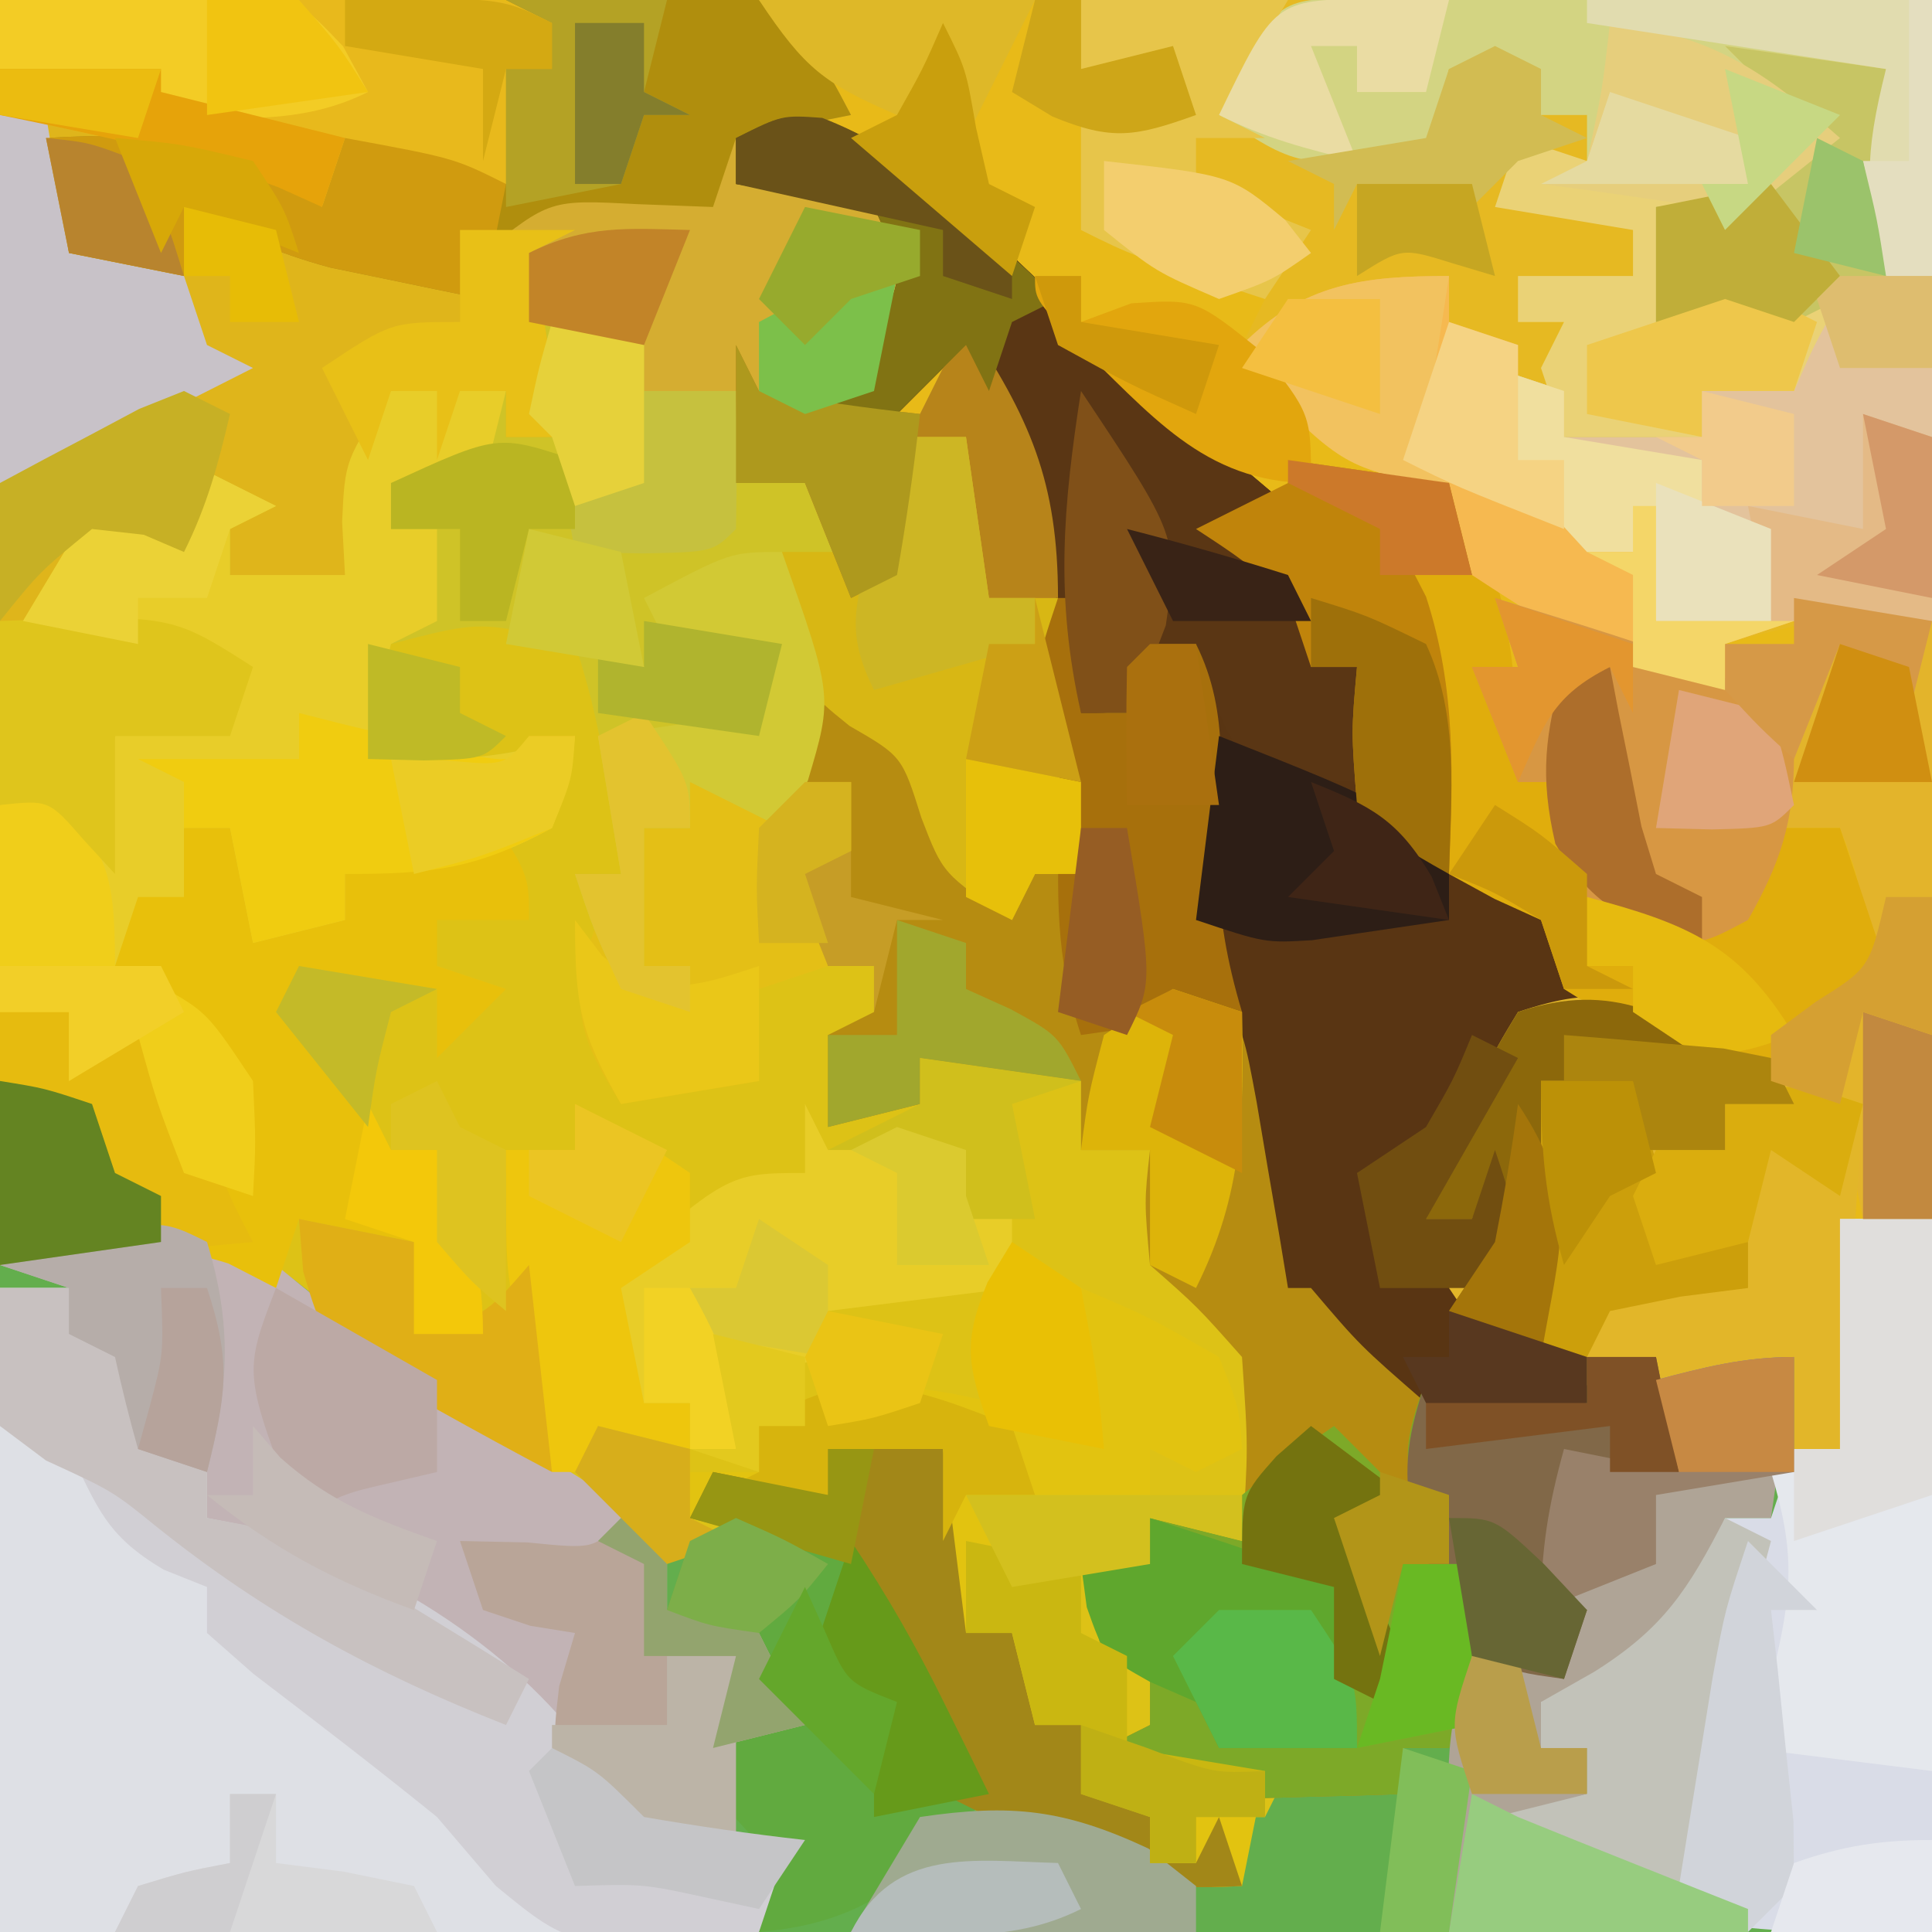 <svg xmlns="http://www.w3.org/2000/svg" width="84" height="84"><path d="M0 0 C27.72 0 55.44 0 84 0 C84 27.72 84 55.44 84 84 C56.28 84 28.56 84 0 84 C0 56.28 0 28.56 0 0 Z " fill="#E8BA18" transform="translate(0,0)"></path><path d="M0 0 C2.613 0.949 4.142 2.277 6.191 4.148 C6.863 4.754 7.535 5.36 8.227 5.984 C9.383 7.072 10.526 8.174 11.645 9.301 C13.301 10.944 15.038 12.451 16.816 13.961 C17.439 14.491 18.062 15.021 18.703 15.566 C19.174 15.965 19.644 16.363 20.129 16.773 C19.469 17.433 18.809 18.093 18.129 18.773 C19.119 19.433 20.109 20.093 21.129 20.773 C21.129 21.763 21.129 22.753 21.129 23.773 C21.789 23.773 22.449 23.773 23.129 23.773 C23.407 25.382 23.407 25.382 23.691 27.023 C24.351 29.433 24.749 30.495 26.785 31.988 C27.414 32.309 28.043 32.63 28.691 32.961 C32.129 34.773 32.129 34.773 33.066 37.023 C33.087 37.601 33.108 38.178 33.129 38.773 C32.139 38.773 31.149 38.773 30.129 38.773 C29.84 39.702 29.551 40.63 29.254 41.586 C28.129 44.773 28.129 44.773 26.129 47.773 C26.789 47.773 27.449 47.773 28.129 47.773 C28.459 46.783 28.789 45.793 29.129 44.773 C29.754 46.586 29.754 46.586 30.129 48.773 C29.469 49.763 28.809 50.753 28.129 51.773 C30.097 53.742 33.477 53.436 36.129 53.773 C36.624 56.248 36.624 56.248 37.129 58.773 C35.479 58.773 33.829 58.773 32.129 58.773 C31.799 60.423 31.469 62.073 31.129 63.773 C31.789 64.103 32.449 64.433 33.129 64.773 C32.634 66.258 32.634 66.258 32.129 67.773 C30.149 67.278 30.149 67.278 28.129 66.773 C27.634 68.753 27.634 68.753 27.129 70.773 C26.469 70.773 25.809 70.773 25.129 70.773 C25.129 71.433 25.129 72.093 25.129 72.773 C23.479 72.773 21.829 72.773 20.129 72.773 C19.469 74.093 18.809 75.413 18.129 76.773 C14.461 76.977 12.299 76.614 9.129 74.773 C8.015 74.217 8.015 74.217 6.879 73.648 C6.301 73.36 5.724 73.071 5.129 72.773 C5.129 71.783 5.129 70.793 5.129 69.773 C4.178 68.078 3.178 66.41 2.129 64.773 C1.799 64.113 1.469 63.453 1.129 62.773 C-2.155 61.823 -3.568 61.672 -6.871 62.773 C-9.449 61.295 -11.82 59.784 -14.246 58.086 C-14.906 57.638 -15.566 57.19 -16.246 56.729 C-19.158 54.736 -21.89 52.757 -24.547 50.426 C-26.732 48.569 -26.732 48.569 -29.328 48.602 C-30.105 48.741 -30.883 48.88 -31.684 49.023 C-33.065 49.271 -34.447 49.518 -35.871 49.773 C-35.871 46.143 -35.871 42.513 -35.871 38.773 C-34.881 38.773 -33.891 38.773 -32.871 38.773 C-32.541 39.433 -32.211 40.093 -31.871 40.773 C-30.881 40.113 -29.891 39.453 -28.871 38.773 C-28.582 39.908 -28.294 41.042 -27.996 42.211 C-27.625 43.387 -27.254 44.562 -26.871 45.773 C-26.211 46.103 -25.551 46.433 -24.871 46.773 C-26.08 42.343 -27.388 39.792 -30.871 36.773 C-30.541 35.783 -30.211 34.793 -29.871 33.773 C-29.211 33.773 -28.551 33.773 -27.871 33.773 C-27.871 32.783 -27.871 31.793 -27.871 30.773 C-27.211 30.773 -26.551 30.773 -25.871 30.773 C-25.541 32.423 -25.211 34.073 -24.871 35.773 C-22.891 35.278 -22.891 35.278 -20.871 34.773 C-20.871 34.113 -20.871 33.453 -20.871 32.773 C-19.902 32.65 -18.932 32.526 -17.934 32.398 C-16.923 32.192 -15.912 31.986 -14.871 31.773 C-14.541 31.113 -14.211 30.453 -13.871 29.773 C-13.211 29.773 -12.551 29.773 -11.871 29.773 C-11.541 28.783 -11.211 27.793 -10.871 26.773 C-11.531 26.773 -12.191 26.773 -12.871 26.773 C-13.201 27.433 -13.531 28.093 -13.871 28.773 C-15.851 28.443 -17.831 28.113 -19.871 27.773 C-19.871 26.123 -19.871 24.473 -19.871 22.773 C-18.881 22.443 -17.891 22.113 -16.871 21.773 C-16.138 19.758 -16.138 19.758 -15.871 17.773 C-15.871 19.093 -15.871 20.413 -15.871 21.773 C-15.108 21.856 -14.345 21.938 -13.559 22.023 C-10.347 22.92 -9.577 23.99 -7.871 26.773 C-8.531 26.773 -9.191 26.773 -9.871 26.773 C-9.541 28.753 -9.211 30.733 -8.871 32.773 C-9.531 32.773 -10.191 32.773 -10.871 32.773 C-9.005 36.401 -9.005 36.401 -5.871 38.773 C-5.871 38.113 -5.871 37.453 -5.871 36.773 C-6.531 36.773 -7.191 36.773 -7.871 36.773 C-8.871 33.773 -8.871 33.773 -7.871 30.773 C-7.211 30.773 -6.551 30.773 -5.871 30.773 C-5.871 30.113 -5.871 29.453 -5.871 28.773 C-4.551 29.103 -3.231 29.433 -1.871 29.773 C-1.211 28.123 -0.551 26.473 0.129 24.773 C4.929 28.22 4.929 28.22 5.941 31.023 C6.003 31.601 6.065 32.178 6.129 32.773 C7.119 32.773 8.109 32.773 9.129 32.773 C9.789 32.773 10.449 32.773 11.129 32.773 C10.985 32.205 10.84 31.636 10.691 31.051 C9.786 27.286 9.124 24.045 9.191 20.148 C9.114 15.949 7.963 13.519 6.129 9.773 C4.809 11.093 3.489 12.413 2.129 13.773 C1.469 13.443 0.809 13.113 0.129 12.773 C0.645 11.845 1.16 10.917 1.691 9.961 C3.53 6.846 3.53 6.846 2.129 3.773 C0.149 3.443 -1.831 3.113 -3.871 2.773 C-3.871 2.113 -3.871 1.453 -3.871 0.773 C-1.871 -0.227 -1.871 -0.227 0 0 Z " fill="#DDC216" transform="translate(35.871,5.227)"></path><path d="M0 0 C2.375 1.375 2.375 1.375 4.645 3.191 C7.504 5.479 10.426 7.605 13.438 9.688 C14.46 10.406 15.482 11.124 16.535 11.863 C19.17 13.614 19.17 13.614 21.586 13.105 C22.176 12.864 22.767 12.623 23.375 12.375 C25.938 12.375 25.938 12.375 28.375 13.375 C30 16.625 30 16.625 31.375 20.375 C33.022 24.019 33.022 24.019 36.188 26.062 C36.909 26.166 37.631 26.269 38.375 26.375 C40.379 27.03 42.38 27.695 44.375 28.375 C43.88 26.89 43.88 26.89 43.375 25.375 C44.035 25.375 44.695 25.375 45.375 25.375 C45.705 24.715 46.035 24.055 46.375 23.375 C48.025 23.705 49.675 24.035 51.375 24.375 C51.375 23.715 51.375 23.055 51.375 22.375 C52.035 22.045 52.695 21.715 53.375 21.375 C53.87 19.89 53.87 19.89 54.375 18.375 C55.695 18.375 57.015 18.375 58.375 18.375 C58.705 17.715 59.035 17.055 59.375 16.375 C57.89 15.88 57.89 15.88 56.375 15.375 C57.035 13.395 57.695 11.415 58.375 9.375 C60.025 9.705 61.675 10.035 63.375 10.375 C62.88 8.395 62.88 8.395 62.375 6.375 C65.345 5.88 65.345 5.88 68.375 5.375 C68.375 6.695 68.375 8.015 68.375 9.375 C69.035 9.375 69.695 9.375 70.375 9.375 C70.375 6.075 70.375 2.775 70.375 -0.625 C71.695 -0.625 73.015 -0.625 74.375 -0.625 C74.375 9.605 74.375 19.835 74.375 30.375 C46.655 30.375 18.935 30.375 -9.625 30.375 C-9.625 20.805 -9.625 11.235 -9.625 1.375 C-2.625 -0.625 -2.625 -0.625 0 0 Z " fill="#63AE4D" transform="translate(9.625,53.625)"></path><path d="M0 0 C22 0 22 0 24 1 C24 1.66 24 2.32 24 3 C23.34 3 22.68 3 22 3 C22 4.65 22 6.3 22 8 C19.69 7.67 17.38 7.34 15 7 C14.67 7.66 14.34 8.32 14 9 C13.319 8.691 12.639 8.381 11.938 8.062 C8.63 6.866 5.485 6.41 2 6 C2.33 7.65 2.66 9.3 3 11 C4.65 11.33 6.3 11.66 8 12 C8 11.01 8 10.02 8 9 C10.977 9.703 13.853 10.582 16.75 11.562 C17.549 11.832 18.348 12.101 19.172 12.379 C19.775 12.584 20.378 12.789 21 13 C20.67 12.01 20.34 11.02 20 10 C21.65 10 23.3 10 25 10 C24.01 10.495 24.01 10.495 23 11 C23 11.99 23 12.98 23 14 C25.475 14.495 25.475 14.495 28 15 C28 15.66 28 16.32 28 17 C29.32 17 30.64 17 32 17 C32 18.32 32 19.64 32 21 C32.66 21 33.32 21 34 21 C34.33 20.34 34.66 19.68 35 19 C35.99 20.98 36.98 22.96 38 25 C38.33 23.02 38.66 21.04 39 19 C39.99 19 40.98 19 42 19 C42.495 22.465 42.495 22.465 43 26 C43.99 26 44.98 26 46 26 C46.495 31.94 46.495 31.94 47 38 C46.34 38 45.68 38 45 38 C44.505 38.99 44.505 38.99 44 40 C40.587 37.725 40.458 36.646 39 33 C38.01 32.34 37.02 31.68 36 31 C35.34 32.65 34.68 34.3 34 36 C32.68 35.34 31.36 34.68 30 34 C30 34.66 30 35.32 30 36 C29.34 36 28.68 36 28 36 C28 37.98 28 39.96 28 42 C28.66 42 29.32 42 30 42 C30 42.66 30 43.32 30 44 C28.515 43.505 28.515 43.505 27 43 C25.812 40.438 25.812 40.438 25 38 C25.66 38 26.32 38 27 38 C26.542 34.531 26.109 31.326 25 28 C20.898 26.985 20.898 26.985 17 28 C16.344 30.527 16.344 30.527 16 33 C19.343 33.074 21.804 33.065 25 32 C24.812 33.875 24.812 33.875 24 36 C20.702 37.783 18.823 38 15 38 C15 38.66 15 39.32 15 40 C13.02 40.495 13.02 40.495 11 41 C10.67 39.35 10.34 37.7 10 36 C9.34 36 8.68 36 8 36 C8 36.99 8 37.98 8 39 C6.5 40.688 6.5 40.688 5 42 C5.619 42.268 6.237 42.536 6.875 42.812 C9 44 9 44 11 47 C11.125 49.688 11.125 49.688 11 52 C10.01 51.67 9.02 51.34 8 51 C6.812 47.938 6.812 47.938 6 45 C5.01 45.66 4.02 46.32 3 47 C3 46.01 3 45.02 3 44 C2.01 44 1.02 44 0 44 C0 29.48 0 14.96 0 0 Z " fill="#CFC327" transform="translate(0,0)"></path><path d="M0 0 C2.613 0.949 4.142 2.277 6.191 4.148 C7.199 5.057 7.199 5.057 8.227 5.984 C9.383 7.072 10.526 8.174 11.645 9.301 C13.301 10.944 15.038 12.451 16.816 13.961 C17.439 14.491 18.062 15.021 18.703 15.566 C19.174 15.965 19.644 16.363 20.129 16.773 C19.469 17.433 18.809 18.093 18.129 18.773 C19.119 19.433 20.109 20.093 21.129 20.773 C21.129 21.763 21.129 22.753 21.129 23.773 C21.789 23.773 22.449 23.773 23.129 23.773 C23.315 24.846 23.5 25.918 23.691 27.023 C24.351 29.433 24.749 30.495 26.785 31.988 C27.729 32.47 27.729 32.47 28.691 32.961 C32.129 34.773 32.129 34.773 33.066 37.023 C33.087 37.601 33.108 38.178 33.129 38.773 C32.139 38.773 31.149 38.773 30.129 38.773 C29.84 39.702 29.551 40.63 29.254 41.586 C28.129 44.773 28.129 44.773 26.129 47.773 C26.789 47.773 27.449 47.773 28.129 47.773 C28.459 46.783 28.789 45.793 29.129 44.773 C29.754 46.586 29.754 46.586 30.129 48.773 C29.469 49.763 28.809 50.753 28.129 51.773 C30.097 53.742 33.477 53.436 36.129 53.773 C36.624 56.248 36.624 56.248 37.129 58.773 C35.479 58.773 33.829 58.773 32.129 58.773 C31.799 60.423 31.469 62.073 31.129 63.773 C32.119 64.268 32.119 64.268 33.129 64.773 C32.634 66.258 32.634 66.258 32.129 67.773 C30.809 67.443 29.489 67.113 28.129 66.773 C27.799 68.093 27.469 69.413 27.129 70.773 C26.469 70.773 25.809 70.773 25.129 70.773 C25.129 71.433 25.129 72.093 25.129 72.773 C23.713 72.828 22.296 72.866 20.879 72.898 C20.09 72.922 19.301 72.945 18.488 72.969 C15.922 72.756 14.337 72.06 12.129 70.773 C13.119 70.278 13.119 70.278 14.129 69.773 C14.129 69.113 14.129 68.453 14.129 67.773 C13.469 67.443 12.809 67.113 12.129 66.773 C11.504 64.711 11.504 64.711 11.129 62.773 C12.119 62.773 13.109 62.773 14.129 62.773 C14.129 62.113 14.129 61.453 14.129 60.773 C15.449 61.103 16.769 61.433 18.129 61.773 C18.403 57.754 18.403 57.754 18.129 53.773 C16.191 51.586 16.191 51.586 14.129 49.773 C13.879 47.023 13.879 47.023 14.129 44.773 C13.139 44.773 12.149 44.773 11.129 44.773 C11.129 43.783 11.129 42.793 11.129 41.773 C8.819 41.443 6.509 41.113 4.129 40.773 C4.129 41.433 4.129 42.093 4.129 42.773 C2.149 43.268 2.149 43.268 0.129 43.773 C0.129 42.453 0.129 41.133 0.129 39.773 C1.119 39.278 1.119 39.278 2.129 38.773 C2.129 38.113 2.129 37.453 2.129 36.773 C1.469 36.773 0.809 36.773 0.129 36.773 C-0.531 35.123 -1.191 33.473 -1.871 31.773 C-0.881 31.773 0.109 31.773 1.129 31.773 C1.129 30.783 1.129 29.793 1.129 28.773 C0.469 28.773 -0.191 28.773 -0.871 28.773 C-0.541 27.453 -0.211 26.133 0.129 24.773 C4.929 28.22 4.929 28.22 5.941 31.023 C6.003 31.601 6.065 32.178 6.129 32.773 C7.119 32.773 8.109 32.773 9.129 32.773 C9.789 32.773 10.449 32.773 11.129 32.773 C10.985 32.205 10.84 31.636 10.691 31.051 C9.786 27.286 9.124 24.045 9.191 20.148 C9.114 15.949 7.963 13.519 6.129 9.773 C4.809 11.093 3.489 12.413 2.129 13.773 C1.469 13.443 0.809 13.113 0.129 12.773 C0.645 11.845 1.16 10.917 1.691 9.961 C3.53 6.846 3.53 6.846 2.129 3.773 C-0.841 3.278 -0.841 3.278 -3.871 2.773 C-3.871 2.113 -3.871 1.453 -3.871 0.773 C-1.871 -0.227 -1.871 -0.227 0 0 Z " fill="#B68C11" transform="translate(35.871,5.227)"></path><path d="M0 0 C12.21 0 24.42 0 37 0 C37 8.91 37 17.82 37 27 C35.35 27 33.7 27 32 27 C30.657 27.29 29.318 27.61 28 28 C28 28.66 28 29.32 28 30 C23.755 29.321 20.544 27.341 17 25 C16.062 22.75 16.062 22.75 16 21 C14.886 20.907 14.886 20.907 13.75 20.812 C10.181 19.758 9.078 18.001 7 15 C7.33 14.34 7.66 13.68 8 13 C7.051 12.691 6.103 12.381 5.125 12.062 C2 11 2 11 0 10 C0 8.35 0 6.7 0 5 C1.65 5 3.3 5 5 5 C4.67 4.34 4.34 3.68 4 3 C2.68 3 1.36 3 0 3 C0 2.01 0 1.02 0 0 Z " fill="#E6B922" transform="translate(47,0)"></path><path d="M0 0 C0.99 0 1.98 0 3 0 C3 0.66 3 1.32 3 2 C3.99 2.33 4.98 2.66 6 3 C6.372 4.323 6.706 5.657 7 7 C7.66 7.33 8.32 7.66 9 8 C9 8.66 9 9.32 9 10 C9.558 10.11 10.116 10.219 10.691 10.332 C16.41 11.987 22.178 15.47 25.688 20.312 C27.849 23.362 27.849 23.362 31.812 23.875 C32.864 23.916 33.916 23.957 35 24 C34.34 25.32 33.68 26.64 33 28 C22.11 28 11.22 28 0 28 C0 18.76 0 9.52 0 0 Z " fill="#DEE0E5" transform="translate(0,56)"></path><path d="M0 0 C3.589 -0.021 7.178 -0.041 10.875 -0.062 C12.005 -0.072 13.136 -0.081 14.3 -0.09 C15.189 -0.093 16.077 -0.095 16.992 -0.098 C18.359 -0.106 18.359 -0.106 19.753 -0.114 C22 0 22 0 24 1 C24 1.66 24 2.32 24 3 C23.34 3 22.68 3 22 3 C22 4.65 22 6.3 22 8 C19.69 7.67 17.38 7.34 15 7 C14.67 7.66 14.34 8.32 14 9 C13.319 8.691 12.639 8.381 11.938 8.062 C8.63 6.866 5.485 6.41 2 6 C2.33 7.65 2.66 9.3 3 11 C4.65 11.33 6.3 11.66 8 12 C8 11.01 8 10.02 8 9 C10.977 9.703 13.853 10.582 16.75 11.562 C17.549 11.832 18.348 12.101 19.172 12.379 C19.775 12.584 20.378 12.789 21 13 C20.67 12.01 20.34 11.02 20 10 C21.65 10 23.3 10 25 10 C24.01 10.495 24.01 10.495 23 11 C23.186 11.784 23.371 12.568 23.562 13.375 C24 16 24 16 23 18 C23.99 17.67 24.98 17.34 26 17 C26 17.66 26 18.32 26 19 C24.68 19 23.36 19 22 19 C22 18.34 22 17.68 22 17 C21.34 17 20.68 17 20 17 C19.67 17.99 19.34 18.98 19 20 C19 19.01 19 18.02 19 17 C18.34 17 17.68 17 17 17 C16.836 17.849 16.836 17.849 16.668 18.715 C16.509 19.448 16.351 20.182 16.188 20.938 C16.037 21.668 15.886 22.399 15.73 23.152 C15.489 23.762 15.248 24.372 15 25 C14.01 25.33 13.02 25.66 12 26 C11.34 25.67 10.68 25.34 10 25 C10 23.68 10 22.36 10 21 C9.34 20.67 8.68 20.34 8 20 C8.33 21.32 8.66 22.64 9 24 C7.35 23.67 5.7 23.34 4 23 C3.34 24.32 2.68 25.64 2 27 C2.743 26.959 3.485 26.918 4.25 26.875 C7.088 27.004 8.588 27.571 11 29 C10.67 29.99 10.34 30.98 10 32 C8.35 32 6.7 32 5 32 C5 33.98 5 35.96 5 38 C4.546 37.505 4.093 37.01 3.625 36.5 C2.124 34.774 2.124 34.774 0 35 C0 23.45 0 11.9 0 0 Z " fill="#DFB51B" transform="translate(0,0)"></path><path d="M0 0 C2.613 0.949 4.142 2.277 6.191 4.148 C7.199 5.057 7.199 5.057 8.227 5.984 C9.383 7.072 10.526 8.174 11.645 9.301 C13.301 10.944 15.038 12.451 16.816 13.961 C17.439 14.491 18.062 15.021 18.703 15.566 C19.174 15.965 19.644 16.363 20.129 16.773 C19.469 17.433 18.809 18.093 18.129 18.773 C19.119 19.433 20.109 20.093 21.129 20.773 C21.129 21.763 21.129 22.753 21.129 23.773 C21.789 23.773 22.449 23.773 23.129 23.773 C23.315 24.846 23.5 25.918 23.691 27.023 C24.351 29.433 24.749 30.495 26.785 31.988 C27.729 32.47 27.729 32.47 28.691 32.961 C32.129 34.773 32.129 34.773 33.066 37.023 C33.087 37.601 33.108 38.178 33.129 38.773 C32.139 38.773 31.149 38.773 30.129 38.773 C29.84 39.702 29.551 40.63 29.254 41.586 C28.129 44.773 28.129 44.773 26.129 47.773 C26.789 47.773 27.449 47.773 28.129 47.773 C28.459 46.783 28.789 45.793 29.129 44.773 C29.754 46.586 29.754 46.586 30.129 48.773 C29.469 49.763 28.809 50.753 28.129 51.773 C29.779 52.433 31.429 53.093 33.129 53.773 C33.129 54.433 33.129 55.093 33.129 55.773 C29.941 56.086 29.941 56.086 26.129 55.773 C23.254 53.273 23.254 53.273 21.129 50.773 C20.799 50.773 20.469 50.773 20.129 50.773 C20.008 50.037 19.887 49.301 19.762 48.543 C19.594 47.567 19.427 46.591 19.254 45.586 C19.01 44.142 19.01 44.142 18.762 42.668 C18.228 39.789 18.228 39.789 17.066 37.305 C15.925 34.222 15.932 31.737 16.004 28.461 C16.022 27.392 16.04 26.324 16.059 25.223 C16.082 24.414 16.105 23.606 16.129 22.773 C15.675 23.268 15.221 23.763 14.754 24.273 C13.129 25.773 13.129 25.773 11.129 25.773 C11.019 25.205 10.91 24.636 10.797 24.051 C9.75 18.95 8.336 14.489 6.129 9.773 C4.809 11.093 3.489 12.413 2.129 13.773 C1.469 13.443 0.809 13.113 0.129 12.773 C0.645 11.845 1.16 10.917 1.691 9.961 C3.53 6.846 3.53 6.846 2.129 3.773 C-0.841 3.278 -0.841 3.278 -3.871 2.773 C-3.871 2.113 -3.871 1.453 -3.871 0.773 C-1.871 -0.227 -1.871 -0.227 0 0 Z " fill="#593513" transform="translate(35.871,5.227)"></path><path d="M0 0 C3.71 -0.288 7.3 -0.453 11 0 C13.688 2.5 13.688 2.5 15 5 C13.35 5.33 11.7 5.66 10 6 C10 6.66 10 7.32 10 8 C11.98 8 13.96 8 16 8 C17.188 9.625 17.188 9.625 18 12 C16.625 15.25 16.625 15.25 15 18 C15.99 18 16.98 18 18 18 C18.66 16.68 19.32 15.36 20 14 C22.786 18.179 24 20.934 24 26 C23.01 26 22.02 26 21 26 C20.505 22.535 20.505 22.535 20 19 C19.01 19 18.02 19 17 19 C17 20.98 17 22.96 17 25 C16.01 25.495 16.01 25.495 15 26 C14.34 24.35 13.68 22.7 13 21 C12.01 21 11.02 21 10 21 C10 19.68 10 18.36 10 17 C8.68 17 7.36 17 6 17 C6 16.34 6 15.68 6 15 C3.525 14.505 3.525 14.505 1 14 C1 13.01 1 12.02 1 11 C0.34 11 -0.32 11 -1 11 C-1 11.66 -1 12.32 -1 13 C-2.418 12.715 -3.834 12.422 -5.25 12.125 C-6.039 11.963 -6.828 11.8 -7.641 11.633 C-9.968 11.008 -11.89 10.152 -14 9 C-14 9.99 -14 10.98 -14 12 C-15.65 11.67 -17.3 11.34 -19 11 C-19.33 9.35 -19.66 7.7 -20 6 C-14.977 5.705 -12.105 6.015 -8 9 C-7.67 8.01 -7.34 7.02 -7 6 C-2.25 6.875 -2.25 6.875 0 8 C0 6.35 0 4.7 0 3 C0.66 3 1.32 3 2 3 C2 2.34 2 1.68 2 1 C1.34 0.67 0.68 0.34 0 0 Z " fill="#D5AD31" transform="translate(22,0)"></path><path d="M0 0 C1.168 0.005 2.336 0.01 3.539 0.016 C4.799 0.019 6.059 0.022 7.357 0.026 C8.698 0.034 10.038 0.042 11.379 0.051 C12.723 0.056 14.067 0.061 15.412 0.065 C18.713 0.077 22.015 0.094 25.316 0.114 C25.316 9.024 25.316 17.934 25.316 27.114 C21.356 27.114 17.396 27.114 13.316 27.114 C12.986 26.124 12.656 25.134 12.316 24.114 C11.656 24.114 10.996 24.114 10.316 24.114 C6.316 19.761 6.316 19.761 6.316 16.114 C7.306 16.444 8.296 16.774 9.316 17.114 C9.316 17.774 9.316 18.434 9.316 19.114 C11.296 19.114 13.276 19.114 15.316 19.114 C15.316 18.454 15.316 17.794 15.316 17.114 C16.244 16.99 16.244 16.99 17.191 16.864 C19.501 16.301 19.501 16.301 20.566 14.051 C20.814 13.412 21.061 12.772 21.316 12.114 C21.976 12.114 22.636 12.114 23.316 12.114 C23.131 11.371 22.945 10.629 22.754 9.864 C22.324 7.164 22.465 5.667 23.316 3.114 C21.336 3.114 19.356 3.114 17.316 3.114 C18.636 4.104 19.956 5.094 21.316 6.114 C19.666 7.434 18.016 8.754 16.316 10.114 C15.986 9.784 15.656 9.454 15.316 9.114 C12.988 8.746 10.654 8.411 8.316 8.114 C8.976 7.784 9.636 7.454 10.316 7.114 C10.316 6.454 10.316 5.794 10.316 5.114 C9.656 5.114 8.996 5.114 8.316 5.114 C7.656 4.454 6.996 3.794 6.316 3.114 C5.656 3.114 4.996 3.114 4.316 3.114 C3.986 4.434 3.656 5.754 3.316 7.114 C-2.309 7.364 -2.309 7.364 -5.684 5.114 C-3.277 0.139 -3.277 0.139 0 0 Z " fill="#D3D482" transform="translate(58.684,-0.114)"></path><path d="M0 0 C2.625 -0.188 2.625 -0.188 5 0 C4.67 1.32 4.34 2.64 4 4 C2.68 4 1.36 4 0 4 C0 4.66 0 5.32 0 6 C0.66 6 1.32 6 2 6 C2 7.32 2 8.64 2 10 C1.01 10.495 1.01 10.495 0 11 C-0.656 13.527 -0.656 13.527 -1 16 C2.343 16.074 4.804 16.065 8 15 C7.812 16.875 7.812 16.875 7 19 C3.702 20.783 1.823 21 -2 21 C-2 21.66 -2 22.32 -2 23 C-3.32 23.33 -4.64 23.66 -6 24 C-6.33 22.35 -6.66 20.7 -7 19 C-7.66 19 -8.32 19 -9 19 C-9 19.99 -9 20.98 -9 22 C-10.5 23.688 -10.5 23.688 -12 25 C-11.381 25.268 -10.762 25.536 -10.125 25.812 C-8 27 -8 27 -6 30 C-5.875 32.688 -5.875 32.688 -6 35 C-6.99 34.67 -7.98 34.34 -9 34 C-10.188 30.938 -10.188 30.938 -11 28 C-11.99 28.66 -12.98 29.32 -14 30 C-14 29.01 -14 28.02 -14 27 C-14.99 27 -15.98 27 -17 27 C-17 24.03 -17 21.06 -17 18 C-16.01 17.67 -15.02 17.34 -14 17 C-13.67 17.99 -13.34 18.98 -13 20 C-12.67 18.35 -12.34 16.7 -12 15 C-10.35 14.67 -8.7 14.34 -7 14 C-9.938 11.497 -12.179 10.531 -16 10 C-15.01 8.35 -14.02 6.7 -13 5 C-11.68 5.33 -10.36 5.66 -9 6 C-9 5.01 -9 4.02 -9 3 C-7.68 3.66 -6.36 4.32 -5 5 C-5.99 5.495 -5.99 5.495 -7 6 C-7 6.66 -7 7.32 -7 8 C-5.35 8 -3.7 8 -2 8 C-2.062 6.855 -2.062 6.855 -2.125 5.688 C-2 3 -2 3 0 0 Z " fill="#E8CD29" transform="translate(17,17)"></path><path d="M0 0 C0.744 0.605 1.488 1.209 2.254 1.832 C6.15 4.908 10.351 7.458 14.551 10.098 C15.763 11.039 15.763 11.039 17 12 C17 12.99 17 13.98 17 15 C17.99 14.67 18.98 14.34 20 14 C20.99 15.98 21.98 17.96 23 20 C21.68 20.33 20.36 20.66 19 21 C19.33 22.32 19.66 23.64 20 25 C15.626 24.514 13.889 23.261 11 20 C7.959 16.655 5.11 14.884 1 13 C-0.333 12.333 -1.667 11.667 -3 11 C-3 10.34 -3 9.68 -3 9 C-3.99 8.67 -4.98 8.34 -6 8 C-6.372 6.677 -6.706 5.343 -7 4 C-7.66 3.67 -8.32 3.34 -9 3 C-9 2.34 -9 1.68 -9 1 C-9.99 0.67 -10.98 0.34 -12 0 C-7.216 -1.689 -4.496 -2.603 0 0 Z " fill="#C2B3B5" transform="translate(12,55)"></path><path d="M0 0 C1.32 0 2.64 0 4 0 C4 10.23 4 20.46 4 31 C-5 31 -5 31 -10 29 C-10.949 28.629 -11.898 28.258 -12.875 27.875 C-13.927 27.442 -13.927 27.442 -15 27 C-14.67 26.34 -14.34 25.68 -14 25 C-13.01 25 -12.02 25 -11 25 C-11 24.34 -11 23.68 -11 23 C-11.66 23 -12.32 23 -13 23 C-13 22.34 -13 21.68 -13 21 C-12.237 20.567 -11.474 20.134 -10.688 19.688 C-7.67 17.793 -6.729 16.046 -5 13 C-4.34 13 -3.68 13 -3 13 C-2.67 12.01 -2.34 11.02 -2 10 C-1.34 10 -0.68 10 0 10 C0 6.7 0 3.4 0 0 Z " fill="#D9DCE7" transform="translate(80,53)"></path><path d="M0 0 C2.938 1.25 2.938 1.25 6 3 C6.875 5.188 6.875 5.188 7 7 C6.01 7.495 6.01 7.495 5 8 C4.34 7.67 3.68 7.34 3 7 C3 7.66 3 8.32 3 9 C4.32 9 5.64 9 7 9 C7 9.66 7 10.32 7 11 C5.68 10.67 4.36 10.34 3 10 C3 10.66 3 11.32 3 12 C2.01 12 1.02 12 0 12 C0 12.99 0 13.98 0 15 C0.66 15.33 1.32 15.66 2 16 C2 17.32 2 18.64 2 20 C3.98 20.33 5.96 20.66 8 21 C7.67 22.65 7.34 24.3 7 26 C3.332 26.204 1.17 25.841 -2 24 C-2.743 23.629 -3.485 23.258 -4.25 22.875 C-4.827 22.586 -5.405 22.297 -6 22 C-6 21.01 -6 20.02 -6 19 C-6.951 17.305 -7.951 15.636 -9 14 C-9.33 13.34 -9.66 12.68 -10 12 C-12.314 11.269 -14.648 10.599 -17 10 C-17 9.34 -17 8.68 -17 8 C-16.01 8 -15.02 8 -14 8 C-14 7.34 -14 6.68 -14 6 C-9.578 3.432 -6.489 4.282 -1.793 5.492 C-1.201 5.66 -0.61 5.827 0 6 C0 4.02 0 2.04 0 0 Z " fill="#E2C310" transform="translate(47,56)"></path><path d="M0 0 C3.487 1.109 6.775 2.263 10 4 C10 3.34 10 2.68 10 2 C10.99 2 11.98 2 13 2 C13.33 1.34 13.66 0.68 14 0 C16.475 0.495 16.475 0.495 19 1 C19 9.58 19 18.16 19 27 C18.01 27 17.02 27 16 27 C15.505 24.525 15.505 24.525 15 22 C14.01 21.67 13.02 21.34 12 21 C12 20.34 12 19.68 12 19 C12.681 18.402 13.361 17.804 14.062 17.188 C14.702 16.466 15.341 15.744 16 15 C15.86 12.293 15.86 12.293 15 10 C14.01 10 13.02 10 12 10 C11.67 11.32 11.34 12.64 11 14 C9.25 14.688 9.25 14.688 7 15 C4.75 13.812 4.75 13.812 3 12 C3 10.68 3 9.36 3 8 C2.34 8 1.68 8 1 8 C0.34 6.35 -0.32 4.7 -1 3 C-0.34 3 0.32 3 1 3 C0.67 2.01 0.34 1.02 0 0 Z " fill="#E3B42B" transform="translate(65,26)"></path><path d="M0 0 C0.99 0 1.98 0 3 0 C3.33 1.65 3.66 3.3 4 5 C2.35 5 0.7 5 -1 5 C-1.33 6.65 -1.66 8.3 -2 10 C-1.34 10.33 -0.68 10.66 0 11 C-0.33 11.99 -0.66 12.98 -1 14 C-2.32 13.67 -3.64 13.34 -5 13 C-5.33 14.32 -5.66 15.64 -6 17 C-6.66 17 -7.32 17 -8 17 C-8 17.66 -8 18.32 -8 19 C-9.416 19.054 -10.833 19.093 -12.25 19.125 C-13.433 19.16 -13.433 19.16 -14.641 19.195 C-17.207 18.983 -18.792 18.287 -21 17 C-20.34 16.67 -19.68 16.34 -19 16 C-19 15.34 -19 14.68 -19 14 C-19.66 13.67 -20.32 13.34 -21 13 C-21.625 10.938 -21.625 10.938 -22 9 C-21.01 9 -20.02 9 -19 9 C-19 8.34 -19 7.68 -19 7 C-17.68 7.33 -16.36 7.66 -15 8 C-15 7.34 -15 6.68 -15 6 C-13 4.375 -13 4.375 -11 3 C-10.01 3.99 -9.02 4.98 -8 6 C-8.33 6.66 -8.66 7.32 -9 8 C-9.66 7.67 -10.32 7.34 -11 7 C-10.34 8.32 -9.68 9.64 -9 11 C-8.67 10.34 -8.34 9.68 -8 9 C-7.34 9 -6.68 9 -6 9 C-6.351 8.422 -6.701 7.845 -7.062 7.25 C-8.149 4.642 -7.931 3.606 -7 1 C-4.69 1.33 -2.38 1.66 0 2 C0 1.34 0 0.68 0 0 Z " fill="#7DA928" transform="translate(69,59)"></path><path d="M0 0 C1.27 0.544 2.541 1.085 3.812 1.625 C4.864 2.079 5.916 2.533 7 3 C6.67 7.95 6.34 12.9 6 18 C5.34 18 4.68 18 4 18 C4 16.68 4 15.36 4 14 C3.435 14.344 2.871 14.688 2.289 15.043 C-0.464 16.194 -1.752 15.99 -4.625 15.312 C-5.401 15.144 -6.177 14.975 -6.977 14.801 C-9 14 -9 14 -11 11 C-10.34 10.34 -9.68 9.68 -9 9 C-9 8.01 -9 7.02 -9 6 C-9.33 6.66 -9.66 7.32 -10 8 C-10.66 8 -11.32 8 -12 8 C-9.391 1.291 -9.391 1.291 -8 -1 C-4.253 -2.249 -3.523 -1.601 0 0 Z " fill="#E2B629" transform="translate(74,45)"></path><path d="M0 0 C2 3 2 3 2 5 C0.68 5 -0.64 5 -2 5 C-2 5.66 -2 6.32 -2 7 C-1.01 7.33 -0.02 7.66 1 8 C0.01 8.99 -0.98 9.98 -2 11 C-2 10.01 -2 9.02 -2 8 C-3.98 8 -5.96 8 -8 8 C-7.526 8.784 -7.051 9.568 -6.562 10.375 C-5.661 11.889 -4.788 13.424 -4 15 C-3.34 15 -2.68 15 -2 15 C-0.743 17.906 0 19.796 0 23 C-0.99 23 -1.98 23 -3 23 C-3 21.68 -3 20.36 -3 19 C-4.65 18.67 -6.3 18.34 -8 18 C-8.33 18.99 -8.66 19.98 -9 21 C-9.681 20.649 -10.361 20.299 -11.062 19.938 C-14.709 18.774 -17.285 19.272 -21 20 C-21 16.37 -21 12.74 -21 9 C-20.01 9 -19.02 9 -18 9 C-17.67 9.66 -17.34 10.32 -17 11 C-16.01 10.34 -15.02 9.68 -14 9 C-13.711 10.134 -13.422 11.269 -13.125 12.438 C-12.754 13.613 -12.383 14.789 -12 16 C-11.34 16.33 -10.68 16.66 -10 17 C-11.208 12.569 -12.517 10.019 -16 7 C-15.67 6.01 -15.34 5.02 -15 4 C-14.34 4 -13.68 4 -13 4 C-13 3.01 -13 2.02 -13 1 C-12.34 1 -11.68 1 -11 1 C-10.67 2.65 -10.34 4.3 -10 6 C-8.68 5.67 -7.36 5.34 -6 5 C-6 4.34 -6 3.68 -6 3 C-4.02 2.67 -2.04 2.34 0 2 C0 1.34 0 0.68 0 0 Z " fill="#E8C00B" transform="translate(21,35)"></path><path d="M0 0 C0.99 0 1.98 0 3 0 C3 0.66 3 1.32 3 2 C3.99 2.33 4.98 2.66 6 3 C6.372 4.323 6.706 5.657 7 7 C7.66 7.33 8.32 7.66 9 8 C9 8.66 9 9.32 9 10 C9.558 10.11 10.116 10.219 10.691 10.332 C16.41 11.987 22.178 15.47 25.688 20.312 C27.849 23.362 27.849 23.362 31.812 23.875 C32.864 23.916 33.916 23.957 35 24 C34.34 25.32 33.68 26.64 33 28 C24.961 28.788 24.961 28.788 21.562 26 C20.717 25.01 19.871 24.02 19 23 C16.373 20.873 13.698 18.82 11.012 16.77 C10.348 16.186 9.684 15.602 9 15 C9 14.34 9 13.68 9 13 C8.381 12.752 7.763 12.505 7.125 12.25 C4.613 10.772 4.239 9.56 3 7 C2.01 6.67 1.02 6.34 0 6 C0 4.02 0 2.04 0 0 Z " fill="#D1CFD4" transform="translate(0,56)"></path><path d="M0 0 C2.613 0.949 4.142 2.277 6.191 4.148 C7.199 5.057 7.199 5.057 8.227 5.984 C9.383 7.072 10.526 8.174 11.645 9.301 C13.301 10.944 15.038 12.451 16.816 13.961 C17.439 14.491 18.062 15.021 18.703 15.566 C19.174 15.965 19.644 16.363 20.129 16.773 C19.469 17.433 18.809 18.093 18.129 18.773 C19.119 19.433 20.109 20.093 21.129 20.773 C21.129 21.763 21.129 22.753 21.129 23.773 C21.789 23.773 22.449 23.773 23.129 23.773 C23.129 25.423 23.129 27.073 23.129 28.773 C20.754 28.586 20.754 28.586 18.129 27.773 C16.816 25.211 16.816 25.211 16.129 22.773 C15.675 23.268 15.221 23.763 14.754 24.273 C13.129 25.773 13.129 25.773 11.129 25.773 C11.019 25.205 10.91 24.636 10.797 24.051 C9.75 18.95 8.336 14.489 6.129 9.773 C4.809 11.093 3.489 12.413 2.129 13.773 C1.469 13.443 0.809 13.113 0.129 12.773 C0.645 11.845 1.16 10.917 1.691 9.961 C3.53 6.846 3.53 6.846 2.129 3.773 C-0.841 3.278 -0.841 3.278 -3.871 2.773 C-3.871 2.113 -3.871 1.453 -3.871 0.773 C-1.871 -0.227 -1.871 -0.227 0 0 Z " fill="#5A3614" transform="translate(35.871,5.227)"></path><path d="M0 0 C3.71 -0.288 7.3 -0.453 11 0 C13.688 2.5 13.688 2.5 15 5 C13.35 5.33 11.7 5.66 10 6 C9.67 6.99 9.34 7.98 9 9 C7.907 8.959 6.814 8.918 5.688 8.875 C1.911 8.679 1.911 8.679 -1 11 C-1 11.66 -1 12.32 -1 13 C-2.418 12.715 -3.834 12.422 -5.25 12.125 C-6.039 11.963 -6.828 11.8 -7.641 11.633 C-9.968 11.008 -11.89 10.152 -14 9 C-14 9.99 -14 10.98 -14 12 C-15.65 11.67 -17.3 11.34 -19 11 C-19.33 9.35 -19.66 7.7 -20 6 C-14.977 5.705 -12.105 6.015 -8 9 C-7.67 8.01 -7.34 7.02 -7 6 C-2.25 6.875 -2.25 6.875 0 8 C0 6.35 0 4.7 0 3 C0.66 3 1.32 3 2 3 C2 2.34 2 1.68 2 1 C1.34 0.67 0.68 0.34 0 0 Z " fill="#B08E0D" transform="translate(22,0)"></path><path d="M0 0 C1.32 0 2.64 0 4 0 C4 4.95 4 9.9 4 15 C0.04 15 -3.92 15 -8 15 C-8.33 14.01 -8.66 13.02 -9 12 C-9.66 12 -10.32 12 -11 12 C-15 7.647 -15 7.647 -15 4 C-14.01 4.33 -13.02 4.66 -12 5 C-12 5.66 -12 6.32 -12 7 C-10.02 7 -8.04 7 -6 7 C-6 6.34 -6 5.68 -6 5 C-5.381 4.918 -4.763 4.835 -4.125 4.75 C-1.816 4.187 -1.816 4.187 -0.75 1.938 C-0.379 0.978 -0.379 0.978 0 0 Z " fill="#E3C39C" transform="translate(80,12)"></path><path d="M0 0 C3.625 -0.029 7.25 -0.047 10.875 -0.062 C12.424 -0.075 12.424 -0.075 14.004 -0.088 C14.99 -0.091 15.976 -0.094 16.992 -0.098 C18.359 -0.106 18.359 -0.106 19.753 -0.114 C22 0 22 0 24 1 C24 1.66 24 2.32 24 3 C23.34 3 22.68 3 22 3 C22 4.65 22 6.3 22 8 C19.69 7.67 17.38 7.34 15 7 C14.67 7.66 14.34 8.32 14 9 C13.041 8.567 13.041 8.567 12.062 8.125 C8.116 6.675 4.113 5.842 0 5 C0 3.35 0 1.7 0 0 Z " fill="#E8B91C" transform="translate(0,0)"></path><path d="M0 0 C-0.33 2.31 -0.66 4.62 -1 7 C-1.66 7 -2.32 7 -3 7 C-3.289 7.763 -3.578 8.526 -3.875 9.312 C-5 12 -5 12 -7 15 C-8.32 15 -9.64 15 -11 15 C-11 15.66 -11 16.32 -11 17 C-10.34 17 -9.68 17 -9 17 C-9 17.66 -9 18.32 -9 19 C-9.99 19.33 -10.98 19.66 -12 20 C-7.05 21.98 -7.05 21.98 -2 24 C-2 24.33 -2 24.66 -2 25 C-6.29 25 -10.58 25 -15 25 C-15.125 16.375 -15.125 16.375 -14 13 C-12.68 13 -11.36 13 -10 13 C-9.67 12.34 -9.34 11.68 -9 11 C-9.99 10.67 -10.98 10.34 -12 10 C-11.34 8.02 -10.68 6.04 -10 4 C-8.35 4.33 -6.7 4.66 -5 5 C-5.33 3.68 -5.66 2.36 -6 1 C-3.924 0.447 -2.156 0 0 0 Z " fill="#AFA496" transform="translate(78,59)"></path><path d="M0 0 C2.31 0.33 4.62 0.66 7 1 C7 3.97 7 6.94 7 10 C6.01 10.495 6.01 10.495 5 11 C3.866 13.017 3.866 13.017 3 15 C1.68 15 0.36 15 -1 15 C-1 15.66 -1 16.32 -1 17 C-2.98 17 -4.96 17 -7 17 C-7.33 16.01 -7.66 15.02 -8 14 C-7.67 13.34 -7.34 12.68 -7 12 C-7.66 12 -8.32 12 -9 12 C-9 11.34 -9 10.68 -9 10 C-7.35 10 -5.7 10 -4 10 C-4 9.34 -4 8.68 -4 8 C-6.97 7.505 -6.97 7.505 -10 7 C-9.67 6.01 -9.34 5.02 -9 4 C-8.01 4.33 -7.02 4.66 -6 5 C-3.668 5.672 -1.335 6.339 1 7 C1.99 6.01 2.98 5.02 4 4 C2.68 2.68 1.36 1.36 0 0 Z " fill="#EAD276" transform="translate(75,2)"></path><path d="M0 0 C1.32 0 2.64 0 4 0 C4 7.92 4 15.84 4 24 C1.36 23.67 -1.28 23.34 -4 23 C-3.474 21.422 -3.474 21.422 -2.938 19.812 C-2.05 16.205 -1.947 14.474 -3 11 C-2.01 10.67 -1.02 10.34 0 10 C0 6.7 0 3.4 0 0 Z " fill="#E5E8ED" transform="translate(80,53)"></path><path d="M0 0 C0.99 0 1.98 0 3 0 C3.33 2.31 3.66 4.62 4 7 C4.99 7 5.98 7 7 7 C7.33 10.96 7.66 14.92 8 19 C7.34 19 6.68 19 6 19 C5.67 19.66 5.34 20.32 5 21 C2 19 2 19 1.062 16.562 C0.219 13.877 0.219 13.877 -2.062 12.562 C-4 11 -4 11 -4.75 7.812 C-4.832 6.884 -4.915 5.956 -5 5 C-4.01 5 -3.02 5 -2 5 C-1.67 5.33 -1.34 5.66 -1 6 C-0.67 4.02 -0.34 2.04 0 0 Z " fill="#D8B714" transform="translate(39,19)"></path><path d="M0 0 C1.32 0.33 2.64 0.66 4 1 C4.842 4.157 5 6.726 5 10 C5.66 10 6.32 10 7 10 C7.103 10.619 7.206 11.238 7.312 11.875 C7.875 14.365 7.875 14.365 11 16 C13.138 15.924 13.138 15.924 15 15 C15.33 14.01 15.66 13.02 16 12 C16.99 12 17.98 12 19 12 C19.66 13.98 20.32 15.96 21 18 C18.812 20.062 18.812 20.062 16 22 C12.643 21.836 9.827 20.818 7 19 C6.67 18.01 6.34 17.02 6 16 C5.334 15.697 4.667 15.394 3.98 15.082 C3.327 14.725 2.673 14.368 2 14 C1.426 12.012 1.426 12.012 1.312 9.688 C1.258 8.888 1.204 8.089 1.148 7.266 C1.099 6.518 1.05 5.77 1 5 C0.693 3.328 0.374 1.658 0 0 Z " fill="#E0AD0C" transform="translate(61,24)"></path><path d="M0 0 C0 0.66 0 1.32 0 2 C0.99 2.33 1.98 2.66 3 3 C3 4.65 3 6.3 3 8 C3.66 8 4.32 8 5 8 C5.33 9.32 5.66 10.64 6 12 C6.66 12 7.32 12 8 12 C8.33 11.34 8.66 10.68 9 10 C9 11.65 9 13.3 9 15 C10.98 15 12.96 15 15 15 C14.01 15.33 13.02 15.66 12 16 C12 16.66 12 17.32 12 18 C7.755 17.321 4.544 15.341 1 13 C0.062 10.75 0.062 10.75 0 9 C-0.743 8.938 -1.485 8.876 -2.25 8.812 C-5.819 7.758 -6.922 6.001 -9 3 C-6.318 0.318 -3.734 0 0 0 Z " fill="#F6B950" transform="translate(63,12)"></path><path d="M0 0 C1.75 3.312 1.75 3.312 3 7 C3.653 8.34 4.312 9.677 5 11 C1.827 14.536 -0.167 16.586 -5 17 C-4.67 16.01 -4.34 15.02 -4 14 C-4.495 13.546 -4.99 13.092 -5.5 12.625 C-7 11 -7 11 -7 9 C-6.01 8.34 -5.02 7.68 -4 7 C-5.363 4.96 -5.363 4.96 -7 3 C-7.66 3 -8.32 3 -9 3 C-8.67 2.01 -8.34 1.02 -8 0 C-4.937 -1.531 -3.213 -1.049 0 0 Z " fill="#61AA3F" transform="translate(38,67)"></path><path d="M0 0 C0.33 0.66 0.66 1.32 1 2 C2.65 1.67 4.3 1.34 6 1 C6.33 1.99 6.66 2.98 7 4 C7.66 4 8.32 4 9 4 C9 5.32 9 6.64 9 8 C6.36 8.33 3.72 8.66 1 9 C1 9.66 1 10.32 1 11 C-0.32 11.33 -1.64 11.66 -3 12 C-3 12.99 -3 13.98 -3 15 C-3.66 15 -4.32 15 -5 15 C-5 14.34 -5 13.68 -5 13 C-5.66 13 -6.32 13 -7 13 C-7.66 11.35 -8.32 9.7 -9 8 C-3.375 3 -3.375 3 0 3 C0 2.01 0 1.02 0 0 Z " fill="#E8CD28" transform="translate(35,48)"></path><path d="M0 0 C11.179 3.46 11.179 3.46 13 6.875 C13 9.731 12.409 11.517 11 14 C9.125 15 9.125 15 7 15 C4.75 13.812 4.75 13.812 3 12 C3 10.68 3 9.36 3 8 C2.34 8 1.68 8 1 8 C0.34 6.35 -0.32 4.7 -1 3 C-0.34 3 0.32 3 1 3 C0.67 2.01 0.34 1.02 0 0 Z " fill="#D79743" transform="translate(65,26)"></path><path d="M0 0 C0.99 0.33 1.98 0.66 3 1 C3.33 3.64 3.66 6.28 4 9 C4.66 9 5.32 9 6 9 C6.33 10.32 6.66 11.64 7 13 C7.66 13 8.32 13 9 13 C9.33 13.99 9.66 14.98 10 16 C10.66 16.33 11.32 16.66 12 17 C12 17.66 12 18.32 12 19 C12.66 19 13.32 19 14 19 C14.33 18.34 14.66 17.68 15 17 C15.33 17.99 15.66 18.98 16 20 C12.332 20.204 10.17 19.841 7 18 C6.258 17.629 5.515 17.258 4.75 16.875 C4.173 16.586 3.595 16.297 3 16 C3 15.01 3 14.02 3 13 C2.049 11.305 1.049 9.636 0 8 C-0.33 7.34 -0.66 6.68 -1 6 C-3.314 5.269 -5.648 4.599 -8 4 C-7.67 3.34 -7.34 2.68 -7 2 C-5.35 2.33 -3.7 2.66 -2 3 C-2 2.34 -2 1.68 -2 1 C-1.34 0.67 -0.68 0.34 0 0 Z " fill="#A28718" transform="translate(38,62)"></path><path d="M0 0 C0.66 0.33 1.32 0.66 2 1 C2 1.99 2 2.98 2 4 C2.99 3.67 3.98 3.34 5 3 C5.99 4.98 6.98 6.96 8 9 C6.68 9.33 5.36 9.66 4 10 C4.33 11.32 4.66 12.64 5 14 C2.321 13.638 0.39 13.26 -1.875 11.75 C-3 10 -3 10 -2.688 7.312 C-2.461 6.549 -2.234 5.786 -2 5 C-2.639 4.897 -3.279 4.794 -3.938 4.688 C-4.618 4.461 -5.299 4.234 -6 4 C-6.33 3.01 -6.66 2.02 -7 1 C-5.546 1.031 -5.546 1.031 -4.062 1.062 C-1.125 1.356 -1.125 1.356 0 0 Z " fill="#B9A598" transform="translate(27,66)"></path><path d="M0 0 C0.598 0.186 1.196 0.371 1.812 0.562 C4.164 1.221 4.164 1.221 7 0 C7 0.99 7 1.98 7 3 C6.01 3.495 6.01 3.495 5 4 C5.33 5.32 5.66 6.64 6 8 C5.01 8.33 4.02 8.66 3 9 C3 10.32 3 11.64 3 13 C1.02 13.33 -0.96 13.66 -3 14 C-4.429 11.646 -5.087 10.52 -4.625 7.75 C-4.419 7.173 -4.213 6.595 -4 6 C-2.68 7.32 -1.36 8.64 0 10 C0 9.34 0 8.68 0 8 C-0.66 8 -1.32 8 -2 8 C-3 5 -3 5 -2 2 C-1.34 2 -0.68 2 0 2 C0 1.34 0 0.68 0 0 Z " fill="#E4BF16" transform="translate(30,34)"></path><path d="M0 0 C0.33 0 0.66 0 1 0 C1 1.65 1 3.3 1 5 C1.66 5 2.32 5 3 5 C3.33 4.01 3.66 3.02 4 2 C4.66 2 5.32 2 6 2 C7.533 5.066 7.018 8.114 6.938 11.492 C6.996 13.837 7.333 15.761 8 18 C5.69 18.33 3.38 18.66 1 19 C-0.149 15.554 -0.035 12.844 0.062 9.254 C0.087 7.001 0.087 7.001 -0.562 4.902 C-1 3 -1 3 0 0 Z " fill="#A7700C" transform="translate(46,26)"></path><path d="M0 0 C0.66 0 1.32 0 2 0 C2.33 1.98 2.66 3.96 3 6 C4.65 6.33 6.3 6.66 8 7 C8.33 7.99 8.66 8.98 9 10 C9.66 10.33 10.32 10.66 11 11 C9.355 11.836 7.709 12.669 6.062 13.5 C5.146 13.964 4.229 14.428 3.285 14.906 C1 16 1 16 0 16 C0 10.72 0 5.44 0 0 Z " fill="#C8C2C8" transform="translate(0,5)"></path><path d="M0 0 C0.615 0.156 1.23 0.312 1.863 0.473 C3.076 0.765 3.076 0.765 4.312 1.062 C5.113 1.26 5.914 1.457 6.738 1.66 C9.16 2.199 9.16 2.199 12 1 C11.812 2.875 11.812 2.875 11 5 C7.702 6.783 5.823 7 2 7 C2 7.66 2 8.32 2 9 C0.68 9.33 -0.64 9.66 -2 10 C-2.33 8.35 -2.66 6.7 -3 5 C-3.66 5 -4.32 5 -5 5 C-5 4.34 -5 3.68 -5 3 C-5.66 2.67 -6.32 2.34 -7 2 C-4.69 2 -2.38 2 0 2 C0 1.34 0 0.68 0 0 Z " fill="#F0CC10" transform="translate(13,31)"></path><path d="M0 0 C5.023 -0.295 7.895 0.015 12 3 C12.33 2.01 12.66 1.02 13 0 C17.75 0.875 17.75 0.875 20 2 C19.67 3.65 19.34 5.3 19 7 C17.582 6.715 16.166 6.422 14.75 6.125 C13.961 5.963 13.172 5.8 12.359 5.633 C10.032 5.008 8.11 4.152 6 3 C6 3.99 6 4.98 6 6 C4.35 5.67 2.7 5.34 1 5 C0.67 3.35 0.34 1.7 0 0 Z " fill="#D09B0F" transform="translate(2,6)"></path><path d="M0 0 C2.31 0.33 4.62 0.66 7 1 C7.33 2.32 7.66 3.64 8 5 C7.01 4.67 6.02 4.34 5 4 C5.33 4.639 5.66 5.279 6 5.938 C7.331 10.012 7.167 13.752 7 18 C5 16.875 5 16.875 3 15 C2.75 11.812 2.75 11.812 3 9 C2.34 9 1.68 9 1 9 C0.67 8.01 0.34 7.02 0 6 C-1.997 4.315 -1.997 4.315 -4 3 C-2.68 2.34 -1.36 1.68 0 1 C0 0.67 0 0.34 0 0 Z " fill="#C0840B" transform="translate(56,20)"></path><path d="M0 0 C0.99 0 1.98 0 3 0 C3 0.66 3 1.32 3 2 C3.99 2.33 4.98 2.66 6 3 C6.372 4.323 6.706 5.657 7 7 C7.66 7.33 8.32 7.66 9 8 C9 8.66 9 9.32 9 10 C9.552 10.102 10.103 10.204 10.672 10.309 C13.522 11.155 15.724 12.5 18.25 14.062 C19.142 14.61 20.034 15.158 20.953 15.723 C21.629 16.144 22.304 16.566 23 17 C22.67 17.66 22.34 18.32 22 19 C16.32 16.765 11.564 14.194 6.797 10.371 C4.893 8.829 4.893 8.829 2 7.5 C1.34 7.005 0.68 6.51 0 6 C-0.312 2.812 -0.312 2.812 0 0 Z " fill="#C8C1C0" transform="translate(0,56)"></path><path d="M0 0 C2.5 1.312 2.5 1.312 5 3 C5 3.99 5 4.98 5 6 C4.01 6.66 3.02 7.32 2 8 C2.33 9.65 2.66 11.3 3 13 C3.66 13 4.32 13 5 13 C5 13.66 5 14.32 5 15 C3.68 14.67 2.36 14.34 1 14 C1 14.66 1 15.32 1 16 C0.34 16 -0.32 16 -1 16 C-1.339 14.585 -1.671 13.168 -2 11.75 C-2.186 10.961 -2.371 10.172 -2.562 9.359 C-3 7 -3 7 -3 3 C-3.66 2.67 -4.32 2.34 -5 2 C-3.35 2 -1.7 2 0 2 C0 1.34 0 0.68 0 0 Z " fill="#EEC60D" transform="translate(25,48)"></path><path d="M0 0 C0.99 0 1.98 0 3 0 C3.33 0.66 3.66 1.32 4 2 C4.99 1.34 5.98 0.68 7 0 C7.205 0.554 7.41 1.109 7.621 1.68 C7.891 2.404 8.16 3.129 8.438 3.875 C8.704 4.594 8.971 5.314 9.246 6.055 C9.979 8.036 9.979 8.036 11 10 C7.37 10.33 3.74 10.66 0 11 C0 7.37 0 3.74 0 0 Z " fill="#E6BB0F" transform="translate(0,44)"></path><path d="M0 0 C0.557 0.289 1.114 0.578 1.688 0.875 C0.698 1.205 -0.292 1.535 -1.312 1.875 C-1.312 2.535 -1.312 3.195 -1.312 3.875 C-2.632 3.875 -3.953 3.875 -5.312 3.875 C-5.312 2.885 -5.312 1.895 -5.312 0.875 C-6.633 0.875 -7.952 0.875 -9.312 0.875 C-9.229 1.49 -9.145 2.105 -9.059 2.738 C-8.957 3.547 -8.855 4.355 -8.75 5.188 C-8.646 5.988 -8.541 6.789 -8.434 7.613 C-8.312 9.875 -8.312 9.875 -9.312 12.875 C-10.633 12.215 -11.953 11.555 -13.312 10.875 C-12.652 9.885 -11.992 8.895 -11.312 7.875 C-11.312 6.885 -11.312 5.895 -11.312 4.875 C-11.643 5.535 -11.973 6.195 -12.312 6.875 C-12.973 6.875 -13.633 6.875 -14.312 6.875 C-11.703 0.166 -11.703 0.166 -10.312 -2.125 C-6.065 -3.541 -3.881 -1.888 0 0 Z " fill="#8C680B" transform="translate(76.312,46.125)"></path><path d="M0 0 C0.99 0 1.98 0 3 0 C3.33 1.65 3.66 3.3 4 5 C2.35 5 0.7 5 -1 5 C-1.33 6.65 -1.66 8.3 -2 10 C-1.34 10.33 -0.68 10.66 0 11 C-0.33 11.99 -0.66 12.98 -1 14 C-2.887 13.738 -2.887 13.738 -5 13 C-6.082 11.293 -6.082 11.293 -6.812 9.188 C-7.066 8.5 -7.32 7.813 -7.582 7.105 C-8.053 4.731 -7.752 3.277 -7 1 C-4.69 1.33 -2.38 1.66 0 2 C0 1.34 0 0.68 0 0 Z " fill="#816848" transform="translate(69,59)"></path><path d="M0 0 C5.75 1.875 5.75 1.875 8 3 C8.407 5.322 8.744 7.657 9 10 C7.02 10 5.04 10 3 10 C2.67 9.34 2.34 8.68 2 8 C1.34 7.711 0.68 7.423 0 7.125 C-2 6 -2 6 -2.75 3.875 C-2.833 3.256 -2.915 2.638 -3 2 C-2.01 2 -1.02 2 0 2 C0 1.34 0 0.68 0 0 Z " fill="#5FA72D" transform="translate(50,66)"></path><path d="M0 0 C2.624 3.061 3 3.732 3 8 C3.619 8.268 4.237 8.536 4.875 8.812 C7 10 7 10 9 13 C9.125 15.688 9.125 15.688 9 18 C8.01 17.67 7.02 17.34 6 17 C4.812 13.938 4.812 13.938 4 11 C3.01 11.66 2.02 12.32 1 13 C1 12.01 1 11.02 1 10 C0.01 10 -0.98 10 -2 10 C-2 7.03 -2 4.06 -2 1 C-1.34 0.67 -0.68 0.34 0 0 Z " fill="#F0CE1A" transform="translate(2,34)"></path><path d="M0 0 C2.215 6.277 2.215 6.277 1.125 9.938 C0.568 10.958 0.568 10.958 0 12 C-1.32 11.34 -2.64 10.68 -4 10 C-4 10.66 -4 11.32 -4 12 C-4.66 12 -5.32 12 -6 12 C-6 13.98 -6 15.96 -6 18 C-5.34 18 -4.68 18 -4 18 C-4 18.66 -4 19.32 -4 20 C-4.99 19.67 -5.98 19.34 -7 19 C-8.188 16.438 -8.188 16.438 -9 14 C-8.34 14 -7.68 14 -7 14 C-7.33 12.02 -7.66 10.04 -8 8 C-4.535 7.505 -4.535 7.505 -1 7 C-0.67 6.01 -0.34 5.02 0 4 C-1.65 4 -3.3 4 -5 4 C-5.33 3.34 -5.66 2.68 -6 2 C-2.25 0 -2.25 0 0 0 Z " fill="#D2C934" transform="translate(34,24)"></path><path d="M0 0 C0.66 0.33 1.32 0.66 2 1 C0.68 5.95 -0.64 10.9 -2 16 C-8 15 -8 15 -10 13 C-8.68 12.67 -7.36 12.34 -6 12 C-6 11.34 -6 10.68 -6 10 C-6.66 10 -7.32 10 -8 10 C-8 9.34 -8 8.68 -8 8 C-7.237 7.567 -6.474 7.134 -5.688 6.688 C-2.681 4.8 -1.601 3.119 0 0 Z " fill="#C2C2B9" transform="translate(75,66)"></path><path d="M0 0 C2.786 4.179 4 6.934 4 12 C3.01 12 2.02 12 1 12 C0.67 9.69 0.34 7.38 0 5 C-0.99 5 -1.98 5 -3 5 C-3 6.98 -3 8.96 -3 11 C-3.99 11.495 -3.99 11.495 -5 12 C-5.66 10.35 -6.32 8.7 -7 7 C-7.99 7 -8.98 7 -10 7 C-10 5.02 -10 3.04 -10 1 C-9.67 1.66 -9.34 2.32 -9 3 C-6.678 3.407 -4.343 3.744 -2 4 C-1.34 2.68 -0.68 1.36 0 0 Z " fill="#B7841A" transform="translate(42,14)"></path><path d="M0 0 C2.97 0 5.94 0 9 0 C7.515 2.475 7.515 2.475 6 5 C6.66 5.33 7.32 5.66 8 6 C7.01 6 6.02 6 5 6 C5 6.66 5 7.32 5 8 C7.475 8.99 7.475 8.99 10 10 C9.01 11.485 9.01 11.485 8 13 C2.25 11.125 2.25 11.125 0 10 C0 8.35 0 6.7 0 5 C1.65 5 3.3 5 5 5 C4.67 4.34 4.34 3.68 4 3 C2.68 3 1.36 3 0 3 C0 2.01 0 1.02 0 0 Z " fill="#E7C54A" transform="translate(47,0)"></path><path d="M0 0 C2.31 0.33 4.62 0.66 7 1 C7 3.97 7 6.94 7 10 C5.02 10.99 5.02 10.99 3 12 C2.01 11.67 1.02 11.34 0 11 C-0.99 11.33 -1.98 11.66 -3 12 C-3 10.35 -3 8.7 -3 7 C-2.216 6.876 -1.433 6.753 -0.625 6.625 C2.141 6.209 2.141 6.209 4 4 C2.68 2.68 1.36 1.36 0 0 Z " fill="#C7C564" transform="translate(75,2)"></path><path d="M0 0 C1.32 0 2.64 0 4 0 C4 3.96 4 7.92 4 12 C2.02 12.66 0.04 13.32 -2 14 C-2 12.68 -2 11.36 -2 10 C-1.34 10 -0.68 10 0 10 C0 6.7 0 3.4 0 0 Z " fill="#E0DEDC" transform="translate(80,53)"></path><path d="M0 0 C7.87 3.118 7.87 3.118 10 6 C10 6.66 10 7.32 10 8 C8.742 8.186 7.484 8.371 6.188 8.562 C5.126 8.719 5.126 8.719 4.043 8.879 C2 9 2 9 -1 8 C-0.67 5.36 -0.34 2.72 0 0 Z " fill="#2D1E16" transform="translate(53,32)"></path><path d="M0 0 C1.98 0.495 1.98 0.495 4 1 C4 1.66 4 2.32 4 3 C5.32 3 6.64 3 8 3 C8.043 5 8.041 7 8 9 C7 10 7 10 3.938 10.062 C2.968 10.042 1.999 10.021 1 10 C0.856 9.196 0.711 8.391 0.562 7.562 C0.259 5.079 0.259 5.079 -1 4 C-0.562 1.938 -0.562 1.938 0 0 Z " fill="#C6C13E" transform="translate(24,14)"></path><path d="M0 0 C7.429 -0.286 7.429 -0.286 11 2 C10.67 2.99 10.34 3.98 10 5 C8.35 5 6.7 5 5 5 C5 6.98 5 8.96 5 11 C4.546 10.505 4.093 10.01 3.625 9.5 C2.124 7.774 2.124 7.774 0 8 C0 5.36 0 2.72 0 0 Z " fill="#DFC51C" transform="translate(0,27)"></path><path d="M0 0 C2.687 0.986 4.286 2.419 6.391 4.348 C7.097 4.988 7.803 5.629 8.531 6.289 C9.062 6.783 9.593 7.276 10.141 7.785 C9.151 8.28 9.151 8.28 8.141 8.785 C7.811 9.775 7.481 10.765 7.141 11.785 C6.811 11.125 6.481 10.465 6.141 9.785 C4.821 11.105 3.501 12.425 2.141 13.785 C1.481 13.455 0.821 13.125 0.141 12.785 C0.656 11.857 1.172 10.929 1.703 9.973 C3.542 6.858 3.542 6.858 2.141 3.785 C-0.829 3.29 -0.829 3.29 -3.859 2.785 C-3.859 2.125 -3.859 1.465 -3.859 0.785 C-1.859 -0.215 -1.859 -0.215 0 0 Z " fill="#817313" transform="translate(35.859,5.215)"></path><path d="M0 0 C4.401 0.503 6.712 2.088 10 5 C8.35 6.32 6.7 7.64 5 9 C4.67 8.67 4.34 8.34 4 8 C1.672 7.632 -0.662 7.298 -3 7 C-2.34 6.67 -1.68 6.34 -1 6 C-0.342 2.971 -0.342 2.971 0 0 Z " fill="#E6CE7C" transform="translate(70,1)"></path><path d="M0 0 C2.103 -0.108 4.208 -0.186 6.312 -0.25 C8.07 -0.32 8.07 -0.32 9.863 -0.391 C13 0 13 0 14.918 2.016 C15.275 2.67 15.632 3.325 16 4 C12.785 5.607 9.564 5.057 6 5 C6 4.67 6 4.34 6 4 C3.03 3.505 3.03 3.505 0 3 C0 2.01 0 1.02 0 0 Z " fill="#F3CC25" transform="translate(0,0)"></path><path d="M0 0 C3.978 -0.589 6.293 -0.331 9.938 1.375 C10.618 1.911 11.299 2.447 12 3 C12 3.66 12 4.32 12 5 C7.05 5 2.1 5 -3 5 C-2.01 3.35 -1.02 1.7 0 0 Z " fill="#9FAA90" transform="translate(40,79)"></path><path d="M0 0 C0.99 0.33 1.98 0.66 3 1 C3 1.66 3 2.32 3 3 C5.97 3.495 5.97 3.495 9 4 C9 4.66 9 5.32 9 6 C9.99 6.33 10.98 6.66 12 7 C12 8.32 12 9.64 12 11 C10.35 11 8.7 11 7 11 C6.67 10.01 6.34 9.02 6 8 C5.34 8 4.68 8 4 8 C0 3.647 0 3.647 0 0 Z " fill="#F0DF9E" transform="translate(65,16)"></path><path d="M0 0 C2.475 0.495 2.475 0.495 5 1 C5 1.99 5 2.98 5 4 C5.66 4.33 6.32 4.66 7 5 C7 6.32 7 7.64 7 9 C9.97 9.495 9.97 9.495 13 10 C13 10.66 13 11.32 13 12 C12.01 12 11.02 12 10 12 C10 12.66 10 13.32 10 14 C9.34 14 8.68 14 8 14 C8 13.34 8 12.68 8 12 C7.01 11.67 6.02 11.34 5 11 C5 10.01 5 9.02 5 8 C4.34 8 3.68 8 3 8 C2.67 6.68 2.34 5.36 2 4 C1.34 4 0.68 4 0 4 C0 2.68 0 1.36 0 0 Z " fill="#CAB711" transform="translate(42,67)"></path><path d="M0 0 C0.99 0.33 1.98 0.66 3 1 C3.086 5.539 3.056 8.889 1 13 C0.34 12.67 -0.32 12.34 -1 12 C-1 10.35 -1 8.7 -1 7 C-1.99 7 -2.98 7 -4 7 C-3.688 4.625 -3.688 4.625 -3 2 C-2.01 1.34 -1.02 0.68 0 0 Z " fill="#DDB409" transform="translate(51,43)"></path><path d="M0 0 C4.95 0 9.9 0 15 0 C15 3.96 15 7.92 15 12 C14.34 12 13.68 12 13 12 C12.081 8.324 12.041 6.836 13 3 C8.71 2.34 4.42 1.68 0 1 C0 0.67 0 0.34 0 0 Z " fill="#E1DCAF" transform="translate(69,0)"></path><path d="M0 0 C0 1.65 0 3.3 0 5 C-1.98 5.33 -3.96 5.66 -6 6 C-6 6.99 -6 7.98 -6 9 C-7.65 9.66 -9.3 10.32 -11 11 C-11 8.379 -10.687 6.491 -10 4 C-8.35 4.33 -6.7 4.66 -5 5 C-5.33 3.68 -5.66 2.36 -6 1 C-3.924 0.447 -2.156 0 0 0 Z " fill="#99816A" transform="translate(78,59)"></path><path d="M0 0 C2.475 0.495 2.475 0.495 5 1 C5 2.32 5 3.64 5 5 C8.075 4.224 8.075 4.224 10 2 C10.33 4.97 10.66 7.94 11 11 C9.343 10.125 7.7 9.224 6.062 8.312 C5.146 7.814 4.229 7.315 3.285 6.801 C1 5 1 5 0.184 2.293 C0.123 1.536 0.062 0.78 0 0 Z " fill="#E0AF16" transform="translate(13,53)"></path><path d="M0 0 C1.32 0 2.64 0 4 0 C4.66 2.31 5.32 4.62 6 7 C6.99 7 7.98 7 9 7 C9 7.66 9 8.32 9 9 C8.031 9.124 7.061 9.248 6.062 9.375 C5.052 9.581 4.041 9.787 3 10 C2.67 10.66 2.34 11.32 2 12 C1.34 12 0.68 12 0 12 C0 8.04 0 4.08 0 0 Z " fill="#CC9F0B" transform="translate(67,47)"></path><path d="M0 0 C1.65 0 3.3 0 5 0 C4.01 0.495 4.01 0.495 3 1 C3.186 1.784 3.371 2.567 3.562 3.375 C4 6 4 6 3 8 C3.99 7.67 4.98 7.34 6 7 C6 7.66 6 8.32 6 9 C4.68 9 3.36 9 2 9 C2 8.34 2 7.68 2 7 C1.34 7 0.68 7 0 7 C-0.33 7.99 -0.66 8.98 -1 10 C-1 9.01 -1 8.02 -1 7 C-1.66 7 -2.32 7 -3 7 C-3.33 7.99 -3.66 8.98 -4 10 C-4.66 8.68 -5.32 7.36 -6 6 C-3 4 -3 4 0 4 C0 2.68 0 1.36 0 0 Z " fill="#E8C017" transform="translate(20,10)"></path><path d="M0 0 C-0.875 5.75 -0.875 5.75 -2 8 C-1.34 8.33 -0.68 8.66 0 9 C-3.674 8.694 -4.781 8.242 -7.312 5.438 C-7.869 4.633 -8.426 3.829 -9 3 C-6.318 0.318 -3.734 0 0 0 Z " fill="#F2C25F" transform="translate(63,12)"></path><path d="M0 0 C2.31 0 4.62 0 7 0 C6.67 1.32 6.34 2.64 6 4 C6.66 4.33 7.32 4.66 8 5 C7.34 5 6.68 5 6 5 C5.67 5.99 5.34 6.98 5 8 C3.35 8.33 1.7 8.66 0 9 C0 7.02 0 5.04 0 3 C0.66 3 1.32 3 2 3 C2 2.34 2 1.68 2 1 C1.34 0.67 0.68 0.34 0 0 Z " fill="#B4A225" transform="translate(22,0)"></path><path d="M0 0 C0.99 0.33 1.98 0.66 3 1 C3 3.64 3 6.28 3 9 C0.69 9 -1.62 9 -4 9 C-4.33 7.35 -4.66 5.7 -5 4 C-2.525 4.495 -2.525 4.495 0 5 C0 3.35 0 1.7 0 0 Z " fill="#E4BA86" transform="translate(81,18)"></path><path d="M0 0 C0.99 0 1.98 0 3 0 C3.33 2.31 3.66 4.62 4 7 C4.66 7 5.32 7 6 7 C6 7.66 6 8.32 6 9 C3.69 9.66 1.38 10.32 -1 11 C-2.316 8.367 -1.748 7.198 -1.062 4.375 C-0.868 3.558 -0.673 2.74 -0.473 1.898 C-0.239 0.959 -0.239 0.959 0 0 Z " fill="#CDB624" transform="translate(39,19)"></path><path d="M0 0 C0.66 0 1.32 0 2 0 C2 0.66 2 1.32 2 2 C2.722 1.732 3.444 1.464 4.188 1.188 C7 1 7 1 9.812 3.25 C12 6 12 6 12 9 C7.298 9 4.986 5.933 1.688 2.812 C0 1 0 1 0 0 Z " fill="#E2A60D" transform="translate(45,12)"></path><path d="M0 0 C0.99 0.99 1.98 1.98 3 3 C2.34 3 1.68 3 1 3 C1.095 3.843 1.191 4.686 1.289 5.555 C1.4 6.65 1.511 7.746 1.625 8.875 C1.741 9.966 1.857 11.056 1.977 12.18 C1.984 13.11 1.992 14.041 2 15 C1.34 15.66 0.68 16.32 0 17 C-0.99 16.34 -1.98 15.68 -3 15 C-2.691 13.062 -2.377 11.125 -2.062 9.188 C-1.888 8.109 -1.714 7.03 -1.535 5.918 C-1 3 -1 3 0 0 Z " fill="#D1D4DA" transform="translate(76,67)"></path><path d="M0 0 C1.114 3.647 0.943 6.333 0 10 C-0.99 9.67 -1.98 9.34 -3 9 C-3.372 7.677 -3.706 6.343 -4 5 C-4.66 4.67 -5.32 4.34 -6 4 C-6 3.34 -6 2.68 -6 2 C-6.99 1.67 -7.98 1.34 -9 1 C-2.25 -1.125 -2.25 -1.125 0 0 Z " fill="#B6ADA9" transform="translate(9,54)"></path><path d="M0 0 C0.99 0.33 1.98 0.66 3 1 C3 1.66 3 2.32 3 3 C3.639 3.289 4.279 3.578 4.938 3.875 C7 5 7 5 8 7 C5.69 6.67 3.38 6.34 1 6 C1 6.66 1 7.32 1 8 C-0.32 8.33 -1.64 8.66 -3 9 C-3 7.68 -3 6.36 -3 5 C-2.01 5 -1.02 5 0 5 C0 3.35 0 1.7 0 0 Z " fill="#A1A72D" transform="translate(39,40)"></path><path d="M0 0 C1.32 0.66 2.64 1.32 4 2 C3.01 2.495 3.01 2.495 2 3 C1.67 3.99 1.34 4.98 1 6 C0.01 6 -0.98 6 -2 6 C-2 6.66 -2 7.32 -2 8 C-3.65 7.67 -5.3 7.34 -7 7 C-6.01 5.35 -5.02 3.7 -4 2 C-2.68 2.33 -1.36 2.66 0 3 C0 2.01 0 1.02 0 0 Z " fill="#EBD236" transform="translate(8,20)"></path><path d="M0 0 C0.66 0 1.32 0 2 0 C2 0.99 2 1.98 2 3 C2.969 3.124 3.939 3.248 4.938 3.375 C6.453 3.684 6.453 3.684 8 4 C8.33 4.66 8.66 5.32 9 6 C4.38 6 -0.24 6 -5 6 C-4.67 5.34 -4.34 4.68 -4 4 C-1.938 3.375 -1.938 3.375 0 3 C0 2.01 0 1.02 0 0 Z " fill="#D8D8D9" transform="translate(10,78)"></path><path d="M0 0 C3.465 1.98 3.465 1.98 7 4 C7 5.32 7 6.64 7 8 C6.381 8.144 5.763 8.289 5.125 8.438 C2.967 8.932 2.967 8.932 1 10 C-1.429 3.714 -1.429 3.714 0 0 Z " fill="#BCA9A5" transform="translate(12,56)"></path><path d="M0 0 C1.134 0.021 2.269 0.041 3.438 0.062 C3.107 1.383 2.777 2.703 2.438 4.062 C1.448 4.062 0.458 4.062 -0.562 4.062 C-0.562 3.402 -0.562 2.743 -0.562 2.062 C-1.222 2.062 -1.883 2.062 -2.562 2.062 C-1.903 3.712 -1.242 5.362 -0.562 7.062 C-2.731 6.556 -4.562 6.063 -6.562 5.062 C-4.148 0.073 -4.148 0.073 0 0 Z " fill="#EADCA3" transform="translate(59.562,-0.062)"></path><path d="M0 0 C0.66 0.33 1.32 0.66 2 1 C1.494 3.169 1 5 0 7 C-0.578 6.753 -1.155 6.505 -1.75 6.25 C-2.493 6.168 -3.235 6.085 -4 6 C-6.271 7.854 -6.271 7.854 -8 10 C-8 8.02 -8 6.04 -8 4 C-6.713 3.303 -5.421 2.618 -4.125 1.938 C-3.406 1.555 -2.686 1.172 -1.945 0.777 C-1.303 0.521 -0.661 0.264 0 0 Z " fill="#C7B025" transform="translate(8,17)"></path><path d="M0 0 C-0.33 1.32 -0.66 2.64 -1 4 C-1.99 3.34 -2.98 2.68 -4 2 C-4.33 3.32 -4.66 4.64 -5 6 C-6.32 6.33 -7.64 6.66 -9 7 C-9.33 6.01 -9.66 5.02 -10 4 C-9.67 3.34 -9.34 2.68 -9 2 C-8.01 2 -7.02 2 -6 2 C-6 1.34 -6 0.68 -6 0 C-3 -1 -3 -1 0 0 Z " fill="#DAAD0E" transform="translate(81,48)"></path><path d="M0 0 C0.66 0.33 1.32 0.66 2 1 C0.68 3.31 -0.64 5.62 -2 8 C-1.34 8 -0.68 8 0 8 C0.33 7.01 0.66 6.02 1 5 C1.625 6.875 1.625 6.875 2 9 C1.34 9.66 0.68 10.32 0 11 C-1.32 11 -2.64 11 -4 11 C-4.33 9.35 -4.66 7.7 -5 6 C-4.01 5.34 -3.02 4.68 -2 4 C-0.808 1.95 -0.808 1.95 0 0 Z " fill="#714E10" transform="translate(64,45)"></path><path d="M0 0 C2.438 0.75 2.438 0.75 5 2 C6.46 5.145 6.078 8.582 6 12 C4 10.875 4 10.875 2 9 C1.75 5.812 1.75 5.812 2 3 C1.34 3 0.68 3 0 3 C0 2.01 0 1.02 0 0 Z " fill="#9E700A" transform="translate(57,26)"></path><path d="M0 0 C0.66 0.33 1.32 0.66 2 1 C3.705 1.696 5.414 2.382 7.125 3.062 C8.035 3.425 8.945 3.787 9.883 4.16 C10.581 4.437 11.28 4.714 12 5 C12 5.33 12 5.66 12 6 C7.71 6 3.42 6 -1 6 C-0.67 4.02 -0.34 2.04 0 0 Z " fill="#97CC7F" transform="translate(64,78)"></path><path d="M0 0 C1.938 0.312 1.938 0.312 4 1 C4.33 1.99 4.66 2.98 5 4 C5.66 4.33 6.32 4.66 7 5 C7 5.66 7 6.32 7 7 C4.69 7.33 2.38 7.66 0 8 C0 5.36 0 2.72 0 0 Z " fill="#648422" transform="translate(0,47)"></path><path d="M0 0 C3.96 0 7.92 0 12 0 C11.01 1.98 10.02 3.96 9 6 C8.67 4.68 8.34 3.36 8 2 C7.01 3.485 7.01 3.485 6 5 C2.839 3.63 2.007 3.011 0 0 Z " fill="#DEB828" transform="translate(33,0)"></path><path d="M0 0 C0.99 0 1.98 0 3 0 C3 2.64 3 5.28 3 8 C-0.662 7.505 -2.67 6.943 -5 4 C-5 3.67 -5 3.34 -5 3 C-3.35 3 -1.7 3 0 3 C0 2.01 0 1.02 0 0 Z " fill="#BCB4A7" transform="translate(29,72)"></path><path d="M0 0 C0.66 0 1.32 0 2 0 C2.121 0.638 2.242 1.276 2.367 1.934 C2.535 2.76 2.702 3.586 2.875 4.438 C3.037 5.261 3.2 6.085 3.367 6.934 C3.576 7.616 3.785 8.297 4 9 C4.66 9.33 5.32 9.66 6 10 C6 10.66 6 11.32 6 12 C2.821 11.08 1.348 10.586 -0.375 7.688 C-1.063 4.729 -0.828 2.896 0 0 Z " fill="#AD6E2B" transform="translate(68,29)"></path><path d="M0 0 C1.32 0.66 2.64 1.32 4 2 C3.67 2.99 3.34 3.98 3 5 C1.68 5 0.36 5 -1 5 C-1 5.66 -1 6.32 -1 7 C-2.65 6.67 -4.3 6.34 -6 6 C-6 5.01 -6 4.02 -6 3 C-5.01 2.67 -4.02 2.34 -3 2 C-2.01 1.34 -1.02 0.68 0 0 Z " fill="#EEC74B" transform="translate(75,12)"></path><path d="M0 0 C1.32 0 2.64 0 4 0 C6 3 6 3 6 6 C4.02 6 2.04 6 0 6 C-0.66 4.68 -1.32 3.36 -2 2 C-1.34 1.34 -0.68 0.68 0 0 Z " fill="#59B848" transform="translate(53,70)"></path><path d="M0 0 C1.32 0.99 2.64 1.98 4 3 C3.67 3.66 3.34 4.32 3 5 C2.34 4.67 1.68 4.34 1 4 C1.773 5.423 1.773 5.423 2.562 6.875 C3.037 7.906 3.511 8.938 4 10 C3.67 10.66 3.34 11.32 3 12 C2.34 11.67 1.68 11.34 1 11 C1 9.68 1 8.36 1 7 C-0.32 6.67 -1.64 6.34 -3 6 C-3 3 -3 3 -1.5 1.312 C-0.757 0.663 -0.757 0.663 0 0 Z " fill="#74730F" transform="translate(57,62)"></path><path d="M0 0 C0.392 0.516 0.784 1.031 1.188 1.562 C2.085 2.274 2.085 2.274 3 3 C5.655 2.77 5.655 2.77 8 2 C8 3.65 8 5.3 8 7 C6.02 7.33 4.04 7.66 2 8 C0.235 4.912 0 3.767 0 0 Z " fill="#EAC718" transform="translate(25,40)"></path><path d="M0 0 C0.33 0.66 0.66 1.32 1 2 C3.322 2.407 5.657 2.744 8 3 C7.744 5.343 7.407 7.678 7 10 C6.01 10.495 6.01 10.495 5 11 C4.34 9.35 3.68 7.7 3 6 C2.01 6 1.02 6 0 6 C0 4.02 0 2.04 0 0 Z " fill="#AE991D" transform="translate(32,15)"></path><path d="M0 0 C2.31 0 4.62 0 7 0 C7 0.33 7 0.66 7 1 C9.64 1.66 12.28 2.32 15 3 C14.67 3.99 14.34 4.98 14 6 C13.041 5.567 13.041 5.567 12.062 5.125 C8.116 3.675 4.113 2.842 0 2 C0 1.34 0 0.68 0 0 Z " fill="#E6A30A" transform="translate(0,3)"></path><path d="M0 0 C1.59 2.385 2.867 4.63 4.125 7.188 C4.478 7.903 4.831 8.618 5.195 9.355 C5.461 9.898 5.726 10.441 6 11 C4.35 11.33 2.7 11.66 1 12 C1 10.35 1 8.7 1 7 C0.01 6.67 -0.98 6.34 -2 6 C-1.34 4.02 -0.68 2.04 0 0 Z " fill="#669A1A" transform="translate(37,67)"></path><path d="M0 0 C0.33 0.99 0.66 1.98 1 3 C0.01 3 -0.98 3 -2 3 C-2.33 3.66 -2.66 4.32 -3 5 C-3 3.68 -3 2.36 -3 1 C-4.65 1 -6.3 1 -8 1 C-8 1.66 -8 2.32 -8 3 C-9.65 3 -11.3 3 -13 3 C-12.34 2.67 -11.68 2.34 -11 2 C-11 1.34 -11 0.68 -11 0 C-7.089 -2.816 -4.267 -1.691 0 0 Z " fill="#D7B40D" transform="translate(44,62)"></path><path d="M0 0 C0.99 0.66 1.98 1.32 3 2 C3.688 5.625 3.688 5.625 4 9 C2.35 8.67 0.7 8.34 -1 8 C-1.931 5.394 -2.149 4.358 -1.062 1.75 C-0.712 1.173 -0.361 0.595 0 0 Z " fill="#E9C005" transform="translate(44,54)"></path><path d="M0 0 C4.235 6.353 4.235 6.353 3.688 10.188 C3 12 3 12 2 14 C1.34 14 0.68 14 0 14 C-1.13 8.977 -0.779 5.021 0 0 Z " fill="#805018" transform="translate(47,17)"></path><path d="M0 0 C0.66 0.33 1.32 0.66 2 1 C2 1.66 2 2.32 2 3 C2.66 3.33 3.32 3.66 4 4 C3.01 4.33 2.02 4.66 1 5 C0.34 5.66 -0.32 6.32 -1 7 C-3.625 6.625 -3.625 6.625 -6 6 C-6.33 6.66 -6.66 7.32 -7 8 C-7 7.34 -7 6.68 -7 6 C-7.66 5.67 -8.32 5.34 -9 5 C-7.02 4.67 -5.04 4.34 -3 4 C-2.67 3.01 -2.34 2.02 -2 1 C-1.34 0.67 -0.68 0.34 0 0 Z " fill="#D2BC52" transform="translate(65,2)"></path><path d="M0 0 C2.31 0.33 4.62 0.66 7 1 C6.01 1.33 5.02 1.66 4 2 C4.33 3.65 4.66 5.3 5 7 C3.35 7 1.7 7 0 7 C0.33 6.01 0.66 5.02 1 4 C-0.65 4 -2.3 4 -4 4 C-2.68 3.34 -1.36 2.68 0 2 C0 1.34 0 0.68 0 0 Z " fill="#D0BF1C" transform="translate(40,46)"></path><path d="M0 0 C0 0.99 0 1.98 0 3 C-0.66 3 -1.32 3 -2 3 C-2.33 4.32 -2.66 5.64 -3 7 C-3.66 7 -4.32 7 -5 7 C-5 5.68 -5 4.36 -5 3 C-5.99 3 -6.98 3 -8 3 C-8 2.34 -8 1.68 -8 1 C-3.375 -1.125 -3.375 -1.125 0 0 Z " fill="#BAB522" transform="translate(25,20)"></path><path d="M0 0 C4.355 1.161 6.646 2.077 9 6 C7.188 6.625 7.188 6.625 5 7 C4.01 6.34 3.02 5.68 2 5 C2 4.34 2 3.68 2 3 C1.34 3 0.68 3 0 3 C0 2.01 0 1.02 0 0 Z " fill="#E6BA0F" transform="translate(69,39)"></path><path d="M0 0 C0.99 0.33 1.98 0.66 3 1 C3 2.65 3 4.3 3 6 C3.66 6 4.32 6 5 6 C5 6.99 5 7.98 5 9 C0.25 7.125 0.25 7.125 -2 6 C-1.34 4.02 -0.68 2.04 0 0 Z " fill="#F5D383" transform="translate(63,14)"></path><path d="M0 0 C5.538 0.615 5.538 0.615 7.875 2.562 C8.432 3.274 8.432 3.274 9 4 C7.312 5.188 7.312 5.188 5 6 C2.25 4.812 2.25 4.812 0 3 C0 2.01 0 1.02 0 0 Z " fill="#F3CE6E" transform="translate(48,7)"></path><path d="M0 0 C2 3 2 3 2 5 C1.34 5 0.68 5 0 5 C0 6.98 0 8.96 0 11 C0.66 11 1.32 11 2 11 C2 11.66 2 12.32 2 13 C1.01 12.67 0.02 12.34 -1 12 C-2.188 9.438 -2.188 9.438 -3 7 C-2.34 7 -1.68 7 -1 7 C-1.33 5.02 -1.66 3.04 -2 1 C-1.34 0.67 -0.68 0.34 0 0 Z " fill="#E3C32F" transform="translate(28,31)"></path><path d="M0 0 C0.99 1.32 1.98 2.64 3 4 C2.34 4.66 1.68 5.32 1 6 C0.01 5.67 -0.98 5.34 -2 5 C-2.99 5.33 -3.98 5.66 -5 6 C-5 4.35 -5 2.7 -5 1 C-3.35 0.67 -1.7 0.34 0 0 Z " fill="#C0AE39" transform="translate(77,8)"></path><path d="M0 0 C3.41 1.326 5.572 3.38 8.25 5.875 C8.25 6.535 8.25 7.195 8.25 7.875 C7.26 7.545 6.27 7.215 5.25 6.875 C5.25 6.215 5.25 5.555 5.25 4.875 C0.795 3.885 0.795 3.885 -3.75 2.875 C-3.75 2.215 -3.75 1.555 -3.75 0.875 C-1.75 -0.125 -1.75 -0.125 0 0 Z " fill="#6A5218" transform="translate(35.75,5.125)"></path><path d="M0 0 C0.99 0 1.98 0 3 0 C3 2.31 3 4.62 3 7 C1.35 7.33 -0.3 7.66 -2 8 C-1.67 7.01 -1.34 6.02 -1 5 C-0.652 3.336 -0.316 1.67 0 0 Z " fill="#69B923" transform="translate(61,68)"></path><path d="M0 0 C3.96 0 7.92 0 12 0 C12 0.66 12 1.32 12 2 C10.68 1.67 9.36 1.34 8 1 C8 1.66 8 2.32 8 3 C6.02 3.33 4.04 3.66 2 4 C1.34 2.68 0.68 1.36 0 0 Z " fill="#D3C01E" transform="translate(42,65)"></path><path d="M0 0 C2 1 2 1 4 3 C6.323 3.4 8.657 3.74 11 4 C10.01 5.485 10.01 5.485 9 7 C8.237 6.835 7.474 6.67 6.688 6.5 C3.964 5.909 3.964 5.909 1 6 C0.34 4.35 -0.32 2.7 -1 1 C-0.67 0.67 -0.34 0.34 0 0 Z " fill="#C5C5C7" transform="translate(24,76)"></path><path d="M0 0 C0.392 0.454 0.784 0.907 1.188 1.375 C3.308 3.276 5.33 4.062 8 5 C7.67 5.99 7.34 6.98 7 8 C3.541 6.751 0.853 5.325 -2 3 C-1.34 3 -0.68 3 0 3 C0 2.01 0 1.02 0 0 Z " fill="#C5BBB7" transform="translate(11,62)"></path><path d="M0 0 C0.33 0.66 0.66 1.32 1 2 C1.66 2 2.32 2 3 2 C4.257 4.906 5 6.796 5 10 C4.01 10 3.02 10 2 10 C2 8.68 2 7.36 2 6 C1.01 5.67 0.02 5.34 -1 5 C-0.67 3.35 -0.34 1.7 0 0 Z " fill="#F3C80A" transform="translate(16,48)"></path><path d="M0 0 C1.48 0.114 2.959 0.241 4.438 0.375 C5.261 0.445 6.085 0.514 6.934 0.586 C7.956 0.791 7.956 0.791 9 1 C9.33 1.66 9.66 2.32 10 3 C9.01 3 8.02 3 7 3 C7 3.66 7 4.32 7 5 C5.68 5 4.36 5 3 5 C3 4.01 3 3.02 3 2 C2.01 2 1.02 2 0 2 C0 1.34 0 0.68 0 0 Z " fill="#AC850E" transform="translate(68,45)"></path><path d="M0 0 C1.98 0.495 1.98 0.495 4 1 C4.562 2.938 4.562 2.938 5 5 C4 6 4 6 1.438 6.062 C0.231 6.032 0.231 6.032 -1 6 C-0.67 4.02 -0.34 2.04 0 0 Z " fill="#E0A579" transform="translate(73,30)"></path><path d="M0 0 C2.97 0.495 2.97 0.495 6 1 C5.67 2.32 5.34 3.64 5 5 C2.69 4.67 0.38 4.34 -2 4 C-2 3.01 -2 2.02 -2 1 C-1.34 1.33 -0.68 1.66 0 2 C0 1.34 0 0.68 0 0 Z " fill="#B0B42E" transform="translate(28,27)"></path><path d="M0 0 C2.97 0.495 2.97 0.495 6 1 C5.67 2.32 5.34 3.64 5 5 C4.01 4.01 3.02 3.02 2 2 C1.34 3.65 0.68 5.3 0 7 C-1.5 5.625 -1.5 5.625 -3 4 C-3 3.34 -3 2.68 -3 2 C-2.01 2 -1.02 2 0 2 C0 1.34 0 0.68 0 0 Z " fill="#D69947" transform="translate(78,26)"></path><path d="M0 0 C6.75 -0.125 6.75 -0.125 9 1 C9 1.66 9 2.32 9 3 C8.34 3 7.68 3 7 3 C6.67 4.32 6.34 5.64 6 7 C6 5.68 6 4.36 6 3 C3.03 2.505 3.03 2.505 0 2 C0 1.34 0 0.68 0 0 Z " fill="#D4A912" transform="translate(15,0)"></path><path d="M0 0 C0.99 0 1.98 0 3 0 C3.33 1.65 3.66 3.3 4 5 C3.01 5 2.02 5 1 5 C1 4.34 1 3.68 1 3 C-1.64 3.33 -4.28 3.66 -7 4 C-7 3.01 -7 2.02 -7 1 C-4.69 1.33 -2.38 1.66 0 2 C0 1.34 0 0.68 0 0 Z " fill="#7F5126" transform="translate(69,59)"></path><path d="M0 0 C0.99 0.33 1.98 0.66 3 1 C3 3.64 3 6.28 3 9 C2.01 9 1.02 9 0 9 C0 6.03 0 3.06 0 0 Z " fill="#C2893F" transform="translate(81,44)"></path><path d="M0 0 C0.66 0 1.32 0 2 0 C1.875 1.875 1.875 1.875 1 4 C-2.062 5.25 -2.062 5.25 -5 6 C-5.33 4.35 -5.66 2.7 -6 1 C-4.793 1.031 -4.793 1.031 -3.562 1.062 C-1.066 1.296 -1.066 1.296 0 0 Z " fill="#EBCC25" transform="translate(23,32)"></path><path d="M0 0 C2.475 0.495 2.475 0.495 5 1 C5 2.32 5 3.64 5 5 C4.34 5 3.68 5 3 5 C2.67 5.66 2.34 6.32 2 7 C1.34 6.67 0.68 6.34 0 6 C0 4.02 0 2.04 0 0 Z " fill="#E7C00A" transform="translate(42,33)"></path><path d="M0 0 C0.99 0.33 1.98 0.66 3 1 C3.33 2.65 3.66 4.3 4 6 C2.02 6 0.04 6 -2 6 C-1.34 4.02 -0.68 2.04 0 0 Z " fill="#D08F11" transform="translate(80,28)"></path><path d="M0 0 C2.475 0.99 2.475 0.99 5 2 C5 3.32 5 4.64 5 6 C3.35 6 1.7 6 0 6 C0 4.02 0 2.04 0 0 Z " fill="#EAE1BB" transform="translate(72,21)"></path><path d="M0 0 C1.98 0.495 1.98 0.495 4 1 C4 2.98 4 4.96 4 7 C3.01 7.33 2.02 7.66 1 8 C0.67 7.01 0.34 6.02 0 5 C-0.33 4.67 -0.66 4.34 -1 4 C-0.562 1.938 -0.562 1.938 0 0 Z " fill="#E6D13A" transform="translate(24,14)"></path><path d="M0 0 C0.66 0 1.32 0 2 0 C2 0.99 2 1.98 2 3 C3.32 2.67 4.64 2.34 6 2 C6.33 2.99 6.66 3.98 7 5 C4.394 5.931 3.358 6.149 0.75 5.062 C0.172 4.712 -0.405 4.361 -1 4 C-0.67 2.68 -0.34 1.36 0 0 Z " fill="#CEA618" transform="translate(45,0)"></path><path d="M0 0 C1 2 1 2 1.438 4.562 C1.623 5.367 1.809 6.171 2 7 C2.66 7.33 3.32 7.66 4 8 C3.67 8.99 3.34 9.98 3 11 C0.69 9.02 -1.62 7.04 -4 5 C-3.34 4.67 -2.68 4.34 -2 4 C-0.866 1.983 -0.866 1.983 0 0 Z " fill="#C99F0D" transform="translate(41,1)"></path><path d="M0 0 C0.99 0.33 1.98 0.66 3 1 C2.67 3.31 2.34 5.62 2 8 C1.01 8 0.02 8 -1 8 C-0.67 5.36 -0.34 2.72 0 0 Z " fill="#81BE59" transform="translate(61,76)"></path><path d="M0 0 C0.66 0.33 1.32 0.66 2 1 C2 1.99 2 2.98 2 4 C2.99 3.67 3.98 3.34 5 3 C5.99 4.98 6.98 6.96 8 9 C6.68 9.33 5.36 9.66 4 10 C4.33 8.68 4.66 7.36 5 6 C3.68 6 2.36 6 1 6 C1 4.68 1 3.36 1 2 C0.34 1.67 -0.32 1.34 -1 1 C-0.67 0.67 -0.34 0.34 0 0 Z " fill="#93A46E" transform="translate(27,66)"></path><path d="M0 0 C0.99 0.33 1.98 0.66 3 1 C3 3.31 3 5.62 3 8 C1.68 7.34 0.36 6.68 -1 6 C-0.67 4.68 -0.34 3.36 0 2 C-0.66 1.67 -1.32 1.34 -2 1 C-1.34 0.67 -0.68 0.34 0 0 Z " fill="#C88C0C" transform="translate(51,43)"></path><path d="M0 0 C0.66 0 1.32 0 2 0 C2 1.98 2 3.96 2 6 C1.01 5.67 0.02 5.34 -1 5 C-1.33 6.32 -1.66 7.64 -2 9 C-2.99 8.67 -3.98 8.34 -5 8 C-5 7.34 -5 6.68 -5 6 C-4.361 5.526 -3.721 5.051 -3.062 4.562 C-0.716 3.091 -0.716 3.091 0 0 Z " fill="#D5A032" transform="translate(82,39)"></path><path d="M0 0 C0.66 0 1.32 0 2 0 C2.33 2.31 2.66 4.62 3 7 C1.68 7 0.36 7 -1 7 C-1.043 5 -1.041 3 -1 1 C-0.67 0.67 -0.34 0.34 0 0 Z " fill="#AA700E" transform="translate(50,28)"></path><path d="M0 0 C-0.66 1.65 -1.32 3.3 -2 5 C-3.65 4.67 -5.3 4.34 -7 4 C-7 3.01 -7 2.02 -7 1 C-4.537 -0.231 -2.72 -0.072 0 0 Z " fill="#C28428" transform="translate(30,10)"></path><path d="M0 0 C1.32 0 2.64 0 4 0 C5.75 2 5.75 2 7 4 C4.69 4.33 2.38 4.66 0 5 C0 3.35 0 1.7 0 0 Z " fill="#F1C411" transform="translate(9,0)"></path><path d="M0 0 C2.786 4.18 1.796 6.147 1 11 C-0.32 10.34 -1.64 9.68 -3 9 C-2.34 8.01 -1.68 7.02 -1 6 C-0.61 4.01 -0.268 2.01 0 0 Z " fill="#A4750A" transform="translate(66,48)"></path><path d="M0 0 C0.99 0.66 1.98 1.32 3 2 C3 3.32 3 4.64 3 6 C0.03 5.505 0.03 5.505 -3 5 C-3 4.34 -3 3.68 -3 3 C-2.34 3 -1.68 3 -1 3 C-0.67 2.01 -0.34 1.02 0 0 Z " fill="#DBC833" transform="translate(33,53)"></path><path d="M0 0 C0.33 0.66 0.66 1.32 1 2 C1.66 2.33 2.32 2.66 3 3 C3 5.31 3 7.62 3 10 C1.5 8.75 1.5 8.75 0 7 C0 5.68 0 4.36 0 3 C-0.66 3 -1.32 3 -2 3 C-2 2.34 -2 1.68 -2 1 C-1.34 0.67 -0.68 0.34 0 0 Z " fill="#DEC320" transform="translate(19,47)"></path><path d="M0 0 C1.32 0 2.64 0 4 0 C4.33 1.32 4.66 2.64 5 4 C4.01 4.495 4.01 4.495 3 5 C2.34 5.99 1.68 6.98 1 8 C0.174 5.108 0 3.113 0 0 Z " fill="#BC9107" transform="translate(67,47)"></path><path d="M0 0 C0.66 0 1.32 0 2 0 C3.125 6.75 3.125 6.75 2 9 C1.01 8.67 0.02 8.34 -1 8 C-0.67 5.36 -0.34 2.72 0 0 Z " fill="#965D24" transform="translate(47,36)"></path><path d="M0 0 C2.622 1.049 3.794 1.649 5.25 4.125 C5.497 4.744 5.745 5.362 6 6 C3.69 5.67 1.38 5.34 -1 5 C-0.34 4.34 0.32 3.68 1 3 C0.67 2.01 0.34 1.02 0 0 Z " fill="#3F2516" transform="translate(57,34)"></path><path d="M0 0 C1.98 0.495 1.98 0.495 4 1 C4.33 2.65 4.66 4.3 5 6 C2.03 5.505 2.03 5.505 -1 5 C-0.67 3.35 -0.34 1.7 0 0 Z " fill="#D1C936" transform="translate(23,23)"></path><path d="M0 0 C0.33 0.66 0.66 1.32 1 2 C-2.215 3.607 -5.436 3.057 -9 3 C-7.143 -0.713 -3.694 -0.1 0 0 Z " fill="#B5BDBB" transform="translate(46,81)"></path><path d="M0 0 C0.66 0 1.32 0 2 0 C2.33 1.32 2.66 2.64 3 4 C3.66 4 4.32 4 5 4 C5 4.66 5 5.32 5 6 C3.35 6 1.7 6 0 6 C-1 3 -1 3 0 0 Z " fill="#B99E4B" transform="translate(64,72)"></path><path d="M0 0 C0 1.65 0 3.3 0 5 C-1.65 5 -3.3 5 -5 5 C-5.33 3.68 -5.66 2.36 -6 1 C-3.924 0.447 -2.156 0 0 0 Z " fill="#C78943" transform="translate(78,59)"></path><path d="M0 0 C1.32 0.66 2.64 1.32 4 2 C3.34 3.32 2.68 4.64 2 6 C0.68 5.34 -0.64 4.68 -2 4 C-2 3.34 -2 2.68 -2 2 C-1.34 2 -0.68 2 0 2 C0 1.34 0 0.68 0 0 Z " fill="#EBC523" transform="translate(25,48)"></path><path d="M0 0 C2.97 0.495 2.97 0.495 6 1 C5.01 1.495 5.01 1.495 4 2 C3.344 4.527 3.344 4.527 3 7 C1.68 5.35 0.36 3.7 -1 2 C-0.67 1.34 -0.34 0.68 0 0 Z " fill="#C4BA28" transform="translate(13,42)"></path><path d="M0 0 C1.32 0.33 2.64 0.66 4 1 C4 1.66 4 2.32 4 3 C4.66 3.33 5.32 3.66 6 4 C5 5 5 5 2.438 5.062 C1.231 5.032 1.231 5.032 0 5 C0 3.35 0 1.7 0 0 Z " fill="#BFBA26" transform="translate(16,28)"></path><path d="M0 0 C1.98 0.66 3.96 1.32 6 2 C6 2.99 6 3.98 6 5 C5.67 4.34 5.34 3.68 5 3 C2.489 4.255 2.129 5.501 1 8 C0.34 6.35 -0.32 4.7 -1 3 C-0.34 3 0.32 3 1 3 C0.67 2.01 0.34 1.02 0 0 Z " fill="#E3962F" transform="translate(65,26)"></path><path d="M0 0 C0.99 0.33 1.98 0.66 3 1 C3 3.31 3 5.62 3 8 C1.35 7.67 -0.3 7.34 -2 7 C-1.01 6.34 -0.02 5.68 1 5 C0.67 3.35 0.34 1.7 0 0 Z " fill="#D49969" transform="translate(81,18)"></path><path d="M0 0 C-0.33 1.65 -0.66 3.3 -1 5 C-1.99 5.33 -2.98 5.66 -4 6 C-4.66 5.67 -5.32 5.34 -6 5 C-6 4.01 -6 3.02 -6 2 C-2.25 0 -2.25 0 0 0 Z " fill="#7CC04A" transform="translate(39,12)"></path><path d="M0 0 C1.875 0.188 1.875 0.188 4 1 C5.25 3.562 5.25 3.562 6 6 C4.35 5.67 2.7 5.34 1 5 C0.67 3.35 0.34 1.7 0 0 Z " fill="#B8842E" transform="translate(2,6)"></path><path d="M0 0 C1.98 0.66 3.96 1.32 6 2 C6 2.66 6 3.32 6 4 C3.03 4 0.06 4 -3 4 C-2.34 3.67 -1.68 3.34 -1 3 C-0.67 2.01 -0.34 1.02 0 0 Z " fill="#E5DAA0" transform="translate(70,4)"></path><path d="M0 0 C0 1.32 0 2.64 0 4 C-2.31 4 -4.62 4 -7 4 C-6.67 3.01 -6.34 2.02 -6 1 C-3.9 0.255 -2.226 0 0 0 Z " fill="#E6E8EE" transform="translate(84,80)"></path><path d="M0 0 C1.423 0.495 1.423 0.495 2.875 1 C5.771 2.102 5.771 2.102 8 2 C8 2.66 8 3.32 8 4 C7.01 4 6.02 4 5 4 C5 4.66 5 5.32 5 6 C4.34 6 3.68 6 3 6 C3 5.34 3 4.68 3 4 C2.01 3.67 1.02 3.34 0 3 C0 2.01 0 1.02 0 0 Z " fill="#BFB014" transform="translate(47,75)"></path><path d="M0 0 C2 0 2 0 4.125 2 C4.744 2.66 5.362 3.32 6 4 C5.67 4.99 5.34 5.98 5 7 C3.68 6.67 2.36 6.34 1 6 C0.67 4.02 0.34 2.04 0 0 Z " fill="#676634" transform="translate(63,66)"></path><path d="M0 0 C2.31 0 4.62 0 7 0 C7.33 0.66 7.66 1.32 8 2 C5.525 3.485 5.525 3.485 3 5 C3 4.01 3 3.02 3 2 C2.01 2 1.02 2 0 2 C0 1.34 0 0.68 0 0 Z " fill="#F2CF28" transform="translate(0,42)"></path><path d="M0 0 C0.33 0 0.66 0 1 0 C1 1.65 1 3.3 1 5 C2.98 5 4.96 5 7 5 C6.01 5.33 5.02 5.66 4 6 C4 6.66 4 7.32 4 8 C2.68 7.67 1.36 7.34 0 7 C0 5.68 0 4.36 0 3 C-0.66 2.67 -1.32 2.34 -2 2 C-1.34 2 -0.68 2 0 2 C0 1.34 0 0.68 0 0 Z " fill="#F4D668" transform="translate(71,22)"></path><path d="M0 0 C2.31 0.33 4.62 0.66 7 1 C7.33 2.32 7.66 3.64 8 5 C6.68 5 5.36 5 4 5 C4 4.34 4 3.68 4 3 C2.68 2.34 1.36 1.68 0 1 C0 0.67 0 0.34 0 0 Z " fill="#CC792A" transform="translate(56,20)"></path><path d="M0 0 C1.32 0 2.64 0 4 0 C4 1.65 4 3.3 4 5 C2.02 4.34 0.04 3.68 -2 3 C-1.34 2.01 -0.68 1.02 0 0 Z " fill="#F4BF40" transform="translate(56,13)"></path><path d="M0 0 C1.65 0.33 3.3 0.66 5 1 C5 1.66 5 2.32 5 3 C4.01 3.33 3.02 3.66 2 4 C1.34 4.66 0.68 5.32 0 6 C-0.66 5.34 -1.32 4.68 -2 4 C-1.34 2.68 -0.68 1.36 0 0 Z " fill="#97AA2D" transform="translate(35,9)"></path><path d="M0 0 C0.99 0 1.98 0 3 0 C3 0.99 3 1.98 3 3 C3.66 3.33 4.32 3.66 5 4 C4.34 4 3.68 4 3 4 C2.67 4.99 2.34 5.98 2 7 C1.34 7 0.68 7 0 7 C0 4.69 0 2.38 0 0 Z " fill="#847E2C" transform="translate(25,1)"></path><path d="M0 0 C1.98 0.495 1.98 0.495 4 1 C4 1.99 4 2.98 4 4 C4.66 4.33 5.32 4.66 6 5 C5.01 5.33 4.02 5.66 3 6 C1.68 4.68 0.36 3.36 -1 2 C-0.67 1.34 -0.34 0.68 0 0 Z " fill="#D7AE1B" transform="translate(26,62)"></path><path d="M0 0 C0.66 0 1.32 0 2 0 C1.67 1.65 1.34 3.3 1 5 C-1.31 4.34 -3.62 3.68 -6 3 C-5.67 2.34 -5.34 1.68 -5 1 C-3.35 1.33 -1.7 1.66 0 2 C0 1.34 0 0.68 0 0 Z " fill="#979613" transform="translate(36,63)"></path><path d="M0 0 C0.667 2.667 1.333 5.333 2 8 C0.35 7.67 -1.3 7.34 -3 7 C-2.67 5.35 -2.34 3.7 -2 2 C-1.34 2 -0.68 2 0 2 C0 1.34 0 0.68 0 0 Z " fill="#CCA015" transform="translate(45,26)"></path><path d="M0 0 C1.32 0.33 2.64 0.66 4 1 C4 2.32 4 3.64 4 5 C2.68 5 1.36 5 0 5 C0 4.34 0 3.68 0 3 C-0.66 2.67 -1.32 2.34 -2 2 C-1.34 2 -0.68 2 0 2 C0 1.34 0 0.68 0 0 Z " fill="#F2CB8B" transform="translate(74,17)"></path><path d="M0 0 C0.33 0 0.66 0 1 0 C1 3.96 1 7.92 1 12 C0.34 12 -0.32 12 -1 12 C-1.33 10.35 -1.66 8.7 -2 7 C-1.34 7 -0.68 7 0 7 C0 4.69 0 2.38 0 0 Z " fill="#E4DEBF" transform="translate(83,0)"></path><path d="M0 0 C0.66 0 1.32 0 2 0 C1.34 1.98 0.68 3.96 0 6 C-1.65 6 -3.3 6 -5 6 C-4.67 5.34 -4.34 4.68 -4 4 C-1.938 3.375 -1.938 3.375 0 3 C0 2.01 0 1.02 0 0 Z " fill="#CFCED0" transform="translate(10,78)"></path><path d="M0 0 C2.125 0.938 2.125 0.938 4 2 C2.75 3.562 2.75 3.562 1 5 C-1.188 4.688 -1.188 4.688 -3 4 C-2.67 3.01 -2.34 2.02 -2 1 C-1.34 0.67 -0.68 0.34 0 0 Z " fill="#7DAE49" transform="translate(32,66)"></path><path d="M0 0 C0.99 0.33 1.98 0.66 3 1 C3 1.99 3 2.98 3 4 C2.34 4 1.68 4 1 4 C0.67 5.32 0.34 6.64 0 8 C-0.66 6.02 -1.32 4.04 -2 2 C-1.34 1.67 -0.68 1.34 0 1 C0 0.67 0 0.34 0 0 Z " fill="#B29518" transform="translate(60,64)"></path><path d="M0 0 C0.99 0.33 1.98 0.66 3 1 C3 1.66 3 2.32 3 3 C3.33 3.99 3.66 4.98 4 6 C2.68 6 1.36 6 0 6 C0 4.68 0 3.36 0 2 C-0.66 1.67 -1.32 1.34 -2 1 C-1.34 0.67 -0.68 0.34 0 0 Z " fill="#DBCA2F" transform="translate(39,49)"></path><path d="M0 0 C0.99 0 1.98 0 3 0 C3 0.66 3 1.32 3 2 C4.32 2.33 5.64 2.66 7 3 C6.34 3 5.68 3 5 3 C4.67 4.32 4.34 5.64 4 7 C4 6.34 4 5.68 4 5 C3.34 5 2.68 5 2 5 C1.34 3.35 0.68 1.7 0 0 Z " fill="#C69D26" transform="translate(34,37)"></path><path d="M0 0 C2 1.25 2 1.25 4 3 C4 4.32 4 5.64 4 7 C4.66 7.33 5.32 7.66 6 8 C5.01 8 4.02 8 3 8 C2.67 7.01 2.34 6.02 2 5 C-0 3.791 -0 3.791 -2 3 C-1.34 2.01 -0.68 1.02 0 0 Z " fill="#CB990B" transform="translate(65,35)"></path><path d="M0 0 C2.875 0.25 2.875 0.25 6 1 C7.375 3.062 7.375 3.062 8 5 C5.525 4.01 5.525 4.01 3 3 C2.67 3.66 2.34 4.32 2 5 C1.34 3.35 0.68 1.7 0 0 Z " fill="#D7A808" transform="translate(5,6)"></path><path d="M0 0 C0.433 0.959 0.433 0.959 0.875 1.938 C1.828 4.152 1.828 4.152 4 5 C3.67 6.32 3.34 7.64 3 9 C1.35 7.35 -0.3 5.7 -2 4 C-1.34 2.68 -0.68 1.36 0 0 Z " fill="#64A72B" transform="translate(35,69)"></path><path d="M0 0 C0.66 0 1.32 0 2 0 C3.461 2.647 4 3.894 4 7 C3.34 7 2.68 7 2 7 C2 6.34 2 5.68 2 5 C1.34 5 0.68 5 0 5 C0 3.35 0 1.7 0 0 Z " fill="#F2D224" transform="translate(28,56)"></path><path d="M0 0 C1.98 0.66 3.96 1.32 6 2 C6 2.66 6 3.32 6 4 C3.69 4 1.38 4 -1 4 C-1.33 3.34 -1.66 2.68 -2 2 C-1.34 2 -0.68 2 0 2 C0 1.34 0 0.68 0 0 Z " fill="#58381F" transform="translate(63,57)"></path><path d="M0 0 C0.66 0 1.32 0 2 0 C2 0.66 2 1.32 2 2 C4.97 2.495 4.97 2.495 8 3 C7.67 3.99 7.34 4.98 7 6 C4.062 4.688 4.062 4.688 1 3 C0.67 2.01 0.34 1.02 0 0 Z " fill="#CF990B" transform="translate(45,12)"></path><path d="M0 0 C1.32 0.33 2.64 0.66 4 1 C4.33 2.32 4.66 3.64 5 5 C4.01 5 3.02 5 2 5 C2 4.34 2 3.68 2 3 C1.34 3 0.68 3 0 3 C0 2.01 0 1.02 0 0 Z " fill="#E7BC06" transform="translate(8,9)"></path><path d="M0 0 C1.65 0 3.3 0 5 0 C5.33 1.32 5.66 2.64 6 4 C5.381 3.814 4.763 3.629 4.125 3.438 C1.958 2.763 1.958 2.763 0 4 C0 2.68 0 1.36 0 0 Z " fill="#C6A622" transform="translate(59,8)"></path><path d="M0 0 C1.98 0.495 1.98 0.495 4 1 C4 1.99 4 2.98 4 4 C3.34 4 2.68 4 2 4 C2 4.66 2 5.32 2 6 C1.01 5.67 0.02 5.34 -1 5 C-0.34 5 0.32 5 1 5 C0.67 3.35 0.34 1.7 0 0 Z " fill="#E3C91E" transform="translate(31,58)"></path><path d="M0 0 C1.65 0.33 3.3 0.66 5 1 C4.67 1.99 4.34 2.98 4 4 C1.938 4.688 1.938 4.688 0 5 C-0.33 4.01 -0.66 3.02 -1 2 C-0.67 1.34 -0.34 0.68 0 0 Z " fill="#EAC415" transform="translate(36,57)"></path><path d="M0 0 C0.66 0 1.32 0 2 0 C3.097 3.29 2.8 4.713 2 8 C1.01 7.67 0.02 7.34 -1 7 C-0.752 6.103 -0.752 6.103 -0.5 5.188 C0.111 2.887 0.111 2.887 0 0 Z " fill="#B6A39B" transform="translate(7,56)"></path><path d="M0 0 C0.66 0 1.32 0 2 0 C2 0.99 2 1.98 2 3 C1.01 3.495 1.01 3.495 0 4 C0.33 4.99 0.66 5.98 1 7 C0.01 7 -0.98 7 -2 7 C-2.125 4.625 -2.125 4.625 -2 2 C-1.34 1.34 -0.68 0.68 0 0 Z " fill="#D5B31F" transform="translate(35,34)"></path><path d="M0 0 C2.352 0.599 4.686 1.269 7 2 C7.33 2.66 7.66 3.32 8 4 C6.02 4 4.04 4 2 4 C1.34 2.68 0.68 1.36 0 0 Z " fill="#392316" transform="translate(49,23)"></path><path d="M0 0 C1.32 0 2.64 0 4 0 C4 1.32 4 2.64 4 4 C2.68 4 1.36 4 0 4 C-0.33 3.01 -0.66 2.02 -1 1 C-0.67 0.67 -0.34 0.34 0 0 Z " fill="#DEBD6F" transform="translate(80,12)"></path><path d="M0 0 C0.66 0.33 1.32 0.66 2 1 C2.625 3.562 2.625 3.562 3 6 C1.68 5.67 0.36 5.34 -1 5 C-0.67 3.35 -0.34 1.7 0 0 Z " fill="#9BC36B" transform="translate(79,6)"></path><path d="M0 0 C2.475 0.99 2.475 0.99 5 2 C3.35 3.65 1.7 5.3 0 7 C-0.33 6.34 -0.66 5.68 -1 5 C-0.34 5 0.32 5 1 5 C0.67 3.35 0.34 1.7 0 0 Z " fill="#C7D883" transform="translate(75,3)"></path><path d="M0 0 C2.31 0 4.62 0 7 0 C6.67 0.99 6.34 1.98 6 3 C3.03 2.505 3.03 2.505 0 2 C0 1.34 0 0.68 0 0 Z " fill="#EBBC10" transform="translate(0,3)"></path></svg>